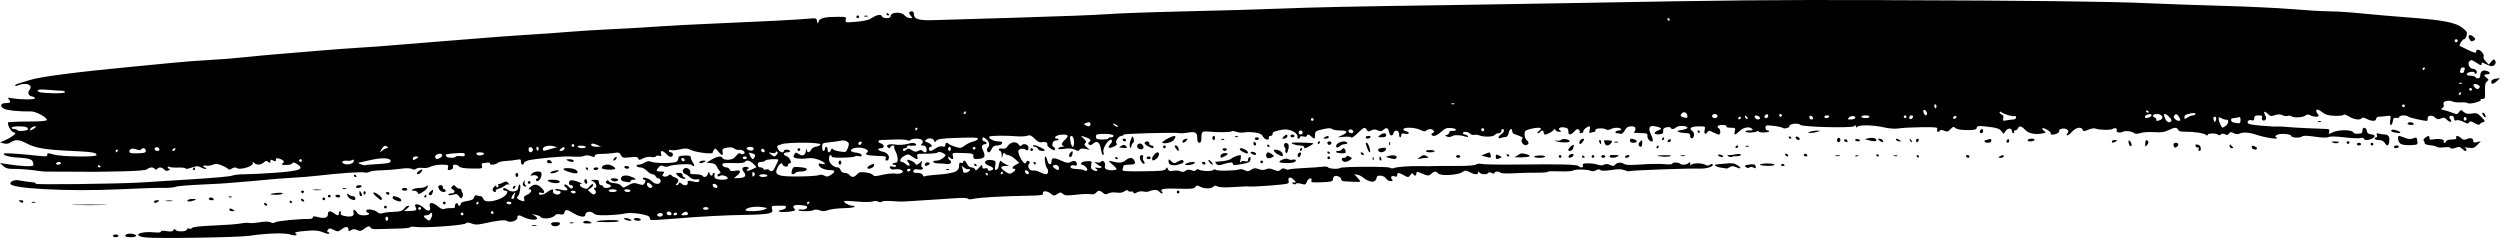 <?xml version="1.0" encoding="UTF-8" standalone="no"?>
<!-- Created with Inkscape (http://www.inkscape.org/) -->

<svg
        version="1.1"
        id="svg1"
        width="1826"
        height="173.784"
        viewBox="0 0 1826 173.784"
        sodipodi:docname="brush-stroke.svg"
        inkscape:version="1.3.2 (091e20e, 2023-11-25, custom)"
        xmlns:inkscape="http://www.inkscape.org/namespaces/inkscape"
        xmlns:sodipodi="http://sodipodi.sourceforge.net/DTD/sodipodi-0.dtd"
        xmlns="http://www.w3.org/2000/svg"
        xmlns:svg="http://www.w3.org/2000/svg">
    <defs
            id="defs1"/>
    <sodipodi:namedview
            id="namedview1"
            pagecolor="#505050"
            bordercolor="#ffffff"
            borderopacity="1"
            inkscape:showpageshadow="0"
            inkscape:pageopacity="0"
            inkscape:pagecheckerboard="1"
            inkscape:deskcolor="#505050"
            showgrid="false"
            inkscape:zoom="0.27402022"
            inkscape:cx="1841.105"
            inkscape:cy="1025.4718"
            inkscape:window-width="1711"
            inkscape:window-height="1254"
            inkscape:window-x="1439"
            inkscape:window-y="99"
            inkscape:window-maximized="0"
            inkscape:current-layer="g1"/>
    <g
            inkscape:groupmode="layer"
            inkscape:label="Image"
            id="g1"
            transform="translate(-79.531,-86.863)">
        <path
                id="path1"
                style="fill:#000000"
                d="m 1454.032,86.931 c -81.614,-0.229 -109.799,0.043 -227,2.188 -28.325,0.518 -68.825,1.182 -90,1.477 -68.103,0.948 -98.987,1.594 -122.5,2.564 -12.65,0.522 -43.25,1.407 -68,1.965 -24.75,0.558 -50.85,1.485 -58,2.061 -7.15,0.575 -36.175,1.706 -64.5,2.514 -28.325,0.807 -56.225,1.641 -62,1.851 -11.361,0.414 -15,-0.664 -15,-4.443 0,-1.087 -0.599,-1.977 -1.332,-1.977 -2.319,0 -2.727,1.274 -1.014,3.168 1.558,1.721 1.527,1.832 -0.508,1.832 -1.191,0 -2.935,-0.9 -3.877,-2 -2.543,-2.97 -10.27,-2.514 -10.27,0.606 0,1.869 -5.614,1.845 -6.332,-0.027 -0.662,-1.725 -4.044,-1.054 -7.771,1.539 -1.714,1.193 -5.443,2.048 -10.908,2.504 -8.163,0.681 -8.293,0.656 -7.738,-1.465 0.533,-2.037 0.222,-2.156 -5.594,-2.146 -9.613,0.017 -13.379,0.909 -14.197,3.357 -0.704,2.105 -0.718,2.101 -1.166,-0.203 -0.432,-2.223 -0.75,-2.306 -6.623,-1.762 -8.351,0.774 -35.449,2.166 -68.67,3.531 -15.125,0.622 -32.9,1.552 -39.5,2.064 -6.6,0.513 -21.9,1.404 -34,1.982 -12.1,0.578 -26.725,1.485 -32.5,2.014 -5.775,0.529 -18.825,1.456 -29,2.059 -10.175,0.603 -28.4,1.944 -40.5,2.978 -12.1,1.035 -26.05,2.149 -31,2.477 -4.95,0.328 -15.975,1.22 -24.5,1.982 -8.525,0.763 -20.675,1.663 -27,2 -6.325,0.337 -21.625,1.484 -34,2.549 -12.375,1.065 -25.875,2.188 -30,2.496 -4.125,0.308 -13.35,1.19 -20.5,1.959 -7.15,0.769 -18.625,1.673 -25.5,2.012 -6.875,0.338 -19.25,1.285 -27.5,2.103 -8.25,0.818 -21.75,2.125 -30,2.904 -39.474,3.728 -67.531,7.375 -74,9.623 -1.65,0.573 -5.01,1.591 -7.467,2.26 -2.457,0.669 -4.009,1.499 -3.451,1.844 0.558,0.345 1.668,0.214 2.467,-0.291 0.799,-0.505 2.928,-0.924 4.732,-0.934 3.655,-0.017 5.185,2.115 3.219,4.484 -1.619,1.95 -0.639,4.264 1.979,4.672 1.155,0.18 2.08,0.778 2.053,1.328 -0.054,1.105 -10.161,1.093 -16.531,-0.019 -3.279,-0.573 -3.775,-0.464 -2.75,0.609 1.973,2.065 1.484,2.91 -1.689,2.91 -3.952,0 -4.992,1.968 -2.064,3.912 2.102,1.395 11.278,2.39 20.379,2.207 3.389,-0.068 11.884,4.618 11.328,6.25 -0.261,0.767 -4.852,1.131 -14.295,1.131 -7.65,0 -13.986,0.324 -14.082,0.721 -0.453,1.877 2.28,6.705 4.059,7.17 1.901,0.497 1.879,0.614 -0.494,2.481 -1.37,1.078 -4.044,2.615 -5.941,3.416 l -3.449,1.459 2.758,0.736 c 1.886,0.504 3.533,0.229 5.215,-0.873 3.375,-2.212 5.969,-2.024 11.393,0.824 6.582,3.457 13.314,4.603 32.232,5.484 16.186,0.754 18.902,1.207 18.902,3.141 0,1.532 -25.988,1.15 -31.34,-0.461 -4.136,-1.245 -4.66,-1.23 -4.66,0.139 0,1.3 -0.979,1.429 -6.25,0.828 -11.75,-1.339 -24.248,-2.208 -25.127,-1.748 -1.758,0.92 2.96,2.541 8.352,2.869 9.457,0.575 11.865,1.231 12.561,3.424 0.356,1.122 0.462,2.225 0.236,2.451 -1.034,1.034 -8.985,0.62 -19.271,-1.006 l -5,-0.791 2.258,2.164 c 1.599,1.533 3.494,2.156 6.5,2.143 5.622,-0.026 13.198,0.541 18.742,1.402 2.475,0.384 5.175,0.654 6,0.602 0.825,-0.054 7.35,-0.039 14.5,0.033 20.831,0.208 24.101,0.189 41.727,-0.246 11.37,-0.28 17.116,-0.804 17.949,-1.637 1.518,-1.518 4.479,-1.594 5.379,-0.139 0.484,0.783 0.977,0.783 1.76,0 1.518,-1.518 3.276,-1.355 5.102,0.471 1.157,1.157 2.01,1.294 3.32,0.531 0.97,-0.565 1.201,-1.042 0.514,-1.059 -0.688,-0.017 -1.25,-0.507 -1.25,-1.09 0,-0.583 0.528,-0.734 1.172,-0.336 0.644,0.398 3.569,0.626 6.5,0.508 2.931,-0.119 5.328,0.203 5.328,0.713 0,0.51 1.938,0.23 4.305,-0.621 3.904,-1.404 4.6,-1.398 7.5,0.049 1.758,0.877 3.195,1.178 3.195,0.67 0,-0.508 -0.45,-0.924 -1,-0.924 -0.55,0 -1,-0.408 -1,-0.906 0,-0.498 0.904,-0.669 2.008,-0.381 1.104,0.289 3.261,0.006 4.793,-0.629 2.247,-0.931 3.551,-0.835 6.742,0.494 2.176,0.906 4.236,2.088 4.574,2.627 0.384,0.61 1.421,0.477 2.75,-0.353 1.577,-0.985 2.589,-1.049 3.883,-0.25 2.404,1.485 11.892,-1.535 11.43,-3.639 -0.258,-1.171 -0.07,-1.215 0.949,-0.213 1.763,1.733 4.869,1.563 7.023,-0.387 1.476,-1.335 2.092,-1.406 3.33,-0.379 1.254,1.041 1.518,0.973 1.518,-0.396 0,-1.348 0.374,-1.458 2,-0.588 1.613,0.863 2,0.761 2,-0.531 0,-1.197 0.57,-1.429 2.25,-0.922 3.411,1.031 4.478,2.383 2.742,3.481 -1.236,0.781 -1.149,0.973 0.508,1.117 3.497,0.304 5.894,-0.16 6.582,-1.273 0.451,-0.73 1.519,-0.524 3.293,0.639 5.726,3.752 2.72,4.986 -15.521,6.375 -8.056,0.613 -18.074,1.115 -22.264,1.115 -4.189,0 -8.399,0.441 -9.354,0.979 -0.955,0.538 -13.211,1.689 -27.236,2.559 -14.025,0.87 -31.8,1.987 -39.5,2.48 -16.154,1.036 -80.776,1.778 -77.314,0.889 1.629,-0.419 0.683,-0.766 -3.186,-1.172 -3.025,-0.317 -6.965,-0.89 -8.758,-1.271 -3.03,-0.644 -6.242,0.619 -6.242,2.453 0,3.584 43.092,5.817 79,4.094 14.025,-0.673 28.746,-1.151 32.713,-1.06 3.967,0.09 8.017,-0.253 9,-0.762 0.983,-0.509 9.437,-1.253 18.787,-1.652 9.35,-0.4 18.575,-0.919 20.5,-1.154 1.925,-0.236 6.2,-0.605 9.5,-0.82 3.3,-0.215 10.725,-0.863 16.5,-1.441 5.775,-0.579 15,-1.29 20.5,-1.58 5.5,-0.291 13.825,-0.981 18.5,-1.533 14.975,-1.77 31.619,-2.917 33.848,-2.334 1.19,0.311 2.724,0.128 3.408,-0.406 0.685,-0.534 4.532,-1.041 8.551,-1.129 4.019,-0.088 10.28,-0.581 13.914,-1.096 4.358,-0.617 7.254,-0.589 8.508,0.082 1.326,0.71 2.315,0.672 3.273,-0.123 0.755,-0.63 2.827,-0.909 4.604,-0.629 1.842,0.29 4.427,-0.109 6.014,-0.93 1.531,-0.791 5.108,-1.44 7.949,-1.44 4.674,0 5.116,0.191 4.643,2 -0.543,2.078 0.068,2.405 2.645,1.416 0.835,-0.321 1.274,-1.22 0.975,-2 -0.712,-1.855 3.015,-1.909 4.545,-0.066 0.753,0.907 3.759,1.388 9.18,1.467 7.584,0.111 8.023,0.001 7.436,-1.85 -0.398,-1.254 -0.146,-2.015 0.693,-2.096 0.725,-0.07 2.318,-0.232 3.541,-0.361 1.223,-0.129 1.984,0.153 1.691,0.627 -0.821,1.329 4.025,1.021 5.389,-0.342 0.663,-0.663 3.341,-1.322 5.951,-1.463 2.61,-0.141 6.207,-0.55 7.994,-0.908 2.847,-0.571 3.25,-0.389 3.25,1.463 0,2.369 1.505,2.849 2.314,0.738 0.29,-0.756 2.123,-1.673 4.074,-2.039 6.276,-1.177 23.972,-2.771 28.611,-2.576 8.224,0.345 9.487,0.288 11.398,-0.527 1.071,-0.457 3.14,-0.34 4.75,0.268 2.256,0.851 2.852,0.795 2.852,-0.268 0,-0.938 1.434,-1.342 4.75,-1.332 2.612,0.007 6.624,-0.293 8.914,-0.666 3.648,-0.595 4.309,-0.403 5.352,1.545 1.079,2.015 1.697,2.162 6.615,1.584 4.297,-0.505 5.542,-0.328 5.994,0.85 0.501,1.307 0.94,1.298 3.611,-0.084 1.792,-0.926 4.2,-1.342 5.863,-1.01 1.552,0.31 3.105,0.111 3.447,-0.443 0.343,-0.554 1.447,-0.746 2.455,-0.426 1.461,0.464 1.724,0.168 1.299,-1.459 -0.721,-2.757 1.267,-2.605 3.998,0.307 1.211,1.291 2.764,2.153 3.451,1.916 1.763,-0.608 1.56,-3.264 -0.25,-3.264 -0.825,0 -1.5,-0.498 -1.5,-1.107 0,-0.609 0.686,-0.843 1.523,-0.521 0.837,0.321 3.725,0.075 6.418,-0.547 4.115,-0.95 5.452,-0.866 8.389,0.527 3.621,1.718 15.659,3.159 15.686,1.877 0.008,-0.401 0.431,-1.386 0.939,-2.189 0.76,-1.202 1.304,-0.981 3.059,1.25 2.629,3.342 3.854,3.47 3.256,0.34 -0.394,-2.061 0.027,-2.462 3.215,-3.061 2.454,-0.46 4.19,-0.255 5.246,0.621 0.868,0.72 2.436,1.166 3.484,0.988 2.571,-0.435 5.38,1.836 3.617,2.926 -0.695,0.43 -1.796,0.34 -2.445,-0.199 -0.824,-0.684 -1.82,-0.168 -3.295,1.707 -1.556,1.978 -3.069,2.715 -5.73,2.789 -2.053,0.057 -3.824,-0.441 -4.096,-1.15 -0.722,-1.885 -3.712,-1.509 -7.957,1 l -3.809,2.25 3.309,0.318 c 1.989,0.191 3.545,0.988 3.902,2 0.327,0.925 1.262,2.459 2.078,3.41 1.319,1.536 1.302,1.8 -0.146,2.356 -0.897,0.344 -1.368,1.049 -1.047,1.568 0.362,0.585 1.024,0.591 1.744,0.012 1.363,-1.096 5.66,0.272 5.66,1.803 0,1.257 -6.951,1.35 -8.895,0.119 -0.767,-0.486 -1.119,-1.606 -0.781,-2.486 0.338,-0.88 0.177,-1.6 -0.355,-1.6 -0.533,0 -0.969,0.45 -0.969,1 0,1.694 -1.825,1.104 -2.32,-0.75 -0.396,-1.482 -0.578,-1.405 -1.189,0.5 -0.747,2.326 -2.907,3.003 -3.99,1.25 -0.34,-0.55 -2.642,-1 -5.117,-1 -2.871,0 -4.267,-0.379 -3.855,-1.045 0.914,-1.48 -1.289,-3.813 -3.32,-3.516 -2.368,0.346 -2.748,3.414 -0.529,4.262 1.003,0.383 2.722,1.54 3.822,2.568 1.235,1.155 3.013,1.724 4.646,1.488 1.953,-0.281 2.506,-0.014 2.109,1.02 -0.364,0.949 -1.38,1.2 -3.146,0.779 -4.98,-1.185 -5.616,-1.101 -5.314,0.693 0.348,2.075 -2.706,2.399 -4.719,0.5 -1.06,-1 -1.417,-1 -1.783,0 -0.252,0.688 -0.962,1.25 -1.576,1.25 -0.776,0 -0.75,-0.367 0.084,-1.201 1.849,-1.849 1.429,-3.593 -1.051,-4.367 -1.238,-0.386 -2.553,-1.174 -2.924,-1.752 -0.455,-0.71 -1.18,-0.63 -2.236,0.246 -0.86,0.714 -2.296,1.017 -3.189,0.674 -1.317,-0.505 -1.391,-0.905 -0.391,-2.111 1.049,-1.264 0.764,-1.488 -1.887,-1.488 -3.539,0 -3.814,-0.578 -1.496,-3.139 1.237,-1.366 2.075,-1.558 3.5,-0.795 1.153,0.618 2.546,0.655 3.623,0.098 2.421,-1.254 16.174,-2.097 16.832,-1.031 0.295,0.477 1.011,0.867 1.592,0.867 0.59,0 0.344,-1.087 -0.559,-2.465 -0.888,-1.356 -1.615,-3.122 -1.615,-3.924 0,-1.088 -1.144,-1.415 -4.5,-1.285 -3.419,0.132 -4.5,0.564 -4.5,1.801 0,0.895 -0.562,2.078 -1.25,2.629 -1.612,1.291 -15.205,1.402 -18.496,0.15 -1.867,-0.71 -3.13,-0.563 -4.854,0.566 -1.281,0.84 -3.272,1.527 -4.424,1.527 -1.152,0 -1.817,0.45 -1.477,1 0.34,0.55 1.638,1 2.885,1 1.247,0 3.323,1.125 4.615,2.5 1.292,1.375 3.123,2.5 4.068,2.5 0.945,0 1.976,0.675 2.293,1.5 0.317,0.825 1.265,1.5 2.107,1.5 0.865,0 1.531,0.871 1.531,2 0,2.636 -4.054,2.703 -6.404,0.105 -1.812,-2.002 -6.596,-3.429 -6.596,-1.967 0,0.474 0.45,0.861 1,0.861 1.22,0 1.258,1.045 0.104,2.867 -0.698,1.103 -1.545,1.142 -4.379,0.207 -3.053,-1.008 -4.01,-0.879 -7.314,0.977 -3.568,2.004 -3.878,2.03 -5.061,0.412 -0.733,-1.002 -2.829,-1.819 -5.008,-1.951 -2.061,-0.125 -3.918,-0.744 -4.129,-1.375 -0.21,-0.632 -0.794,-0.895 -1.297,-0.584 -1.547,0.956 -1.019,2.187 1.186,2.764 1.157,0.302 1.805,1.03 1.441,1.617 -0.835,1.35 -5.543,1.407 -5.543,0.066 0,-0.55 -0.675,-1 -1.5,-1 -0.833,0 -1.5,-0.889 -1.5,-2 0,-1.604 -0.644,-1.986 -3.25,-1.932 -3.066,0.064 -3.122,0.129 -1,1.152 2.296,1.107 3.164,4.779 1.129,4.779 -0.762,0 -0.712,0.496 0.156,1.543 0.954,1.15 0.992,1.83 0.146,2.676 -0.845,0.845 -1.664,0.656 -3.213,-0.746 l -2.078,-1.881 2.291,-1.728 c 1.259,-0.95 1.928,-2.087 1.486,-2.529 -0.442,-0.442 -1.582,0.226 -2.531,1.484 -1.479,1.961 -2.113,2.141 -4.432,1.26 -2.777,-1.056 -3.686,-3.023 -1.455,-3.148 0.688,-0.039 -0.536,-0.724 -2.719,-1.523 -2.183,-0.799 -4.545,-1.232 -5.25,-0.961 -1.786,0.685 -1.61,3.555 0.219,3.555 1.602,0 2.043,1.548 0.68,2.391 -0.452,0.279 -1.59,-0.389 -2.527,-1.484 -0.938,-1.095 -2.17,-1.705 -2.738,-1.353 -0.63,0.389 -0.327,1.155 0.775,1.961 2.735,2 0.882,2.873 -3.652,1.723 -2.273,-0.577 -4.037,-0.634 -4.037,-0.131 0,0.491 0.9,0.894 2,0.894 2.114,0 2.691,1.455 0.992,2.502 -1.688,1.043 -5.188,-0.552 -4.596,-2.096 0.774,-2.017 -1.161,-1.74 -4.123,0.59 -2.732,2.149 -6.273,2.677 -6.273,0.934 0,-0.612 0.853,-0.798 2,-0.434 2.513,0.797 2.601,-0.899 0.174,-3.326 -3.031,-3.031 -5.139,-3.344 -7.896,-1.176 -1.838,1.446 -2.101,2.002 -0.943,2.002 2.389,0 0.879,2.97 -2.082,4.096 -1.829,0.695 -2.338,1.47 -1.947,2.965 0.443,1.693 0.177,1.916 -1.637,1.369 -3.103,-0.936 -4.406,-2.354 -2.975,-3.238 0.647,-0.4 1.407,-2.644 1.689,-4.986 0.308,-2.556 0.133,-4.023 -0.436,-3.672 -0.521,0.322 -0.947,1.41 -0.947,2.418 0,2.561 -4.472,3.532 -7.262,1.578 -2.53,-1.772 -3.738,-1.943 -3.738,-0.529 0,0.55 0.675,1 1.5,1 0.825,0 1.5,0.366 1.5,0.811 0,4.921 -16.073,9.687 -17.5,5.189 -0.349,-1.1 -1.241,-2 -1.984,-2 -0.743,0 -2.005,-0.251 -2.803,-0.557 -0.896,-0.344 -1.647,0.2 -1.967,1.422 -0.383,1.464 -1.715,2.158 -5.131,2.67 -2.934,0.44 -4.615,1.198 -4.615,2.08 0,0.763 -0.45,1.385 -1,1.385 -0.55,0 -1,-0.486 -1,-1.082 0,-0.596 -0.562,-0.887 -1.25,-0.646 -0.688,0.24 -1.124,1.146 -0.971,2.014 0.21,1.19 -0.526,1.547 -3,1.457 -1.803,-0.066 -3.98,0.207 -4.836,0.604 -0.996,0.462 -2.617,-0.191 -4.5,-1.81 -3.927,-3.377 -6.882,-3.424 -6.047,-0.096 0.901,3.588 -1.167,4.153 -4.281,1.17 -3.351,-3.211 -7.764,-3.692 -6.146,-0.67 1.266,2.365 0.659,2.756 -4.469,2.875 l -4,0.094 2.361,-1.953 c 1.717,-1.421 1.937,-1.953 0.807,-1.953 -0.855,0 -2.217,0.946 -3.027,2.103 -1.198,1.71 -2.66,2.147 -7.807,2.334 -3.483,0.127 -7.138,0.585 -8.121,1.018 -1.137,0.5 -2.411,0.241 -3.5,-0.713 -2.346,-2.054 -8.213,-2.818 -8.213,-1.07 0,0.73 0.45,1.328 1,1.328 0.55,0 1,0.45 1,1 0,0.55 -1.692,1 -3.76,1 -2.676,0 -4.119,-0.576 -5.008,-2 -1.609,-2.576 -3.198,-2.586 -2.525,-0.014 0.663,2.534 -1.579,3.447 -6.297,2.562 -2.55,-0.478 -3.419,-1.085 -3.025,-2.111 0.304,-0.791 0.117,-1.438 -0.416,-1.438 -0.533,0 -0.969,0.675 -0.969,1.5 0,1.893 -1.085,1.902 -3.559,0.031 -2.734,-2.068 -4.441,-1.875 -4.441,0.5 0,2.724 -2.493,3.517 -7.152,2.273 -2.918,-0.779 -3.848,-0.734 -3.848,0.189 0,0.677 -1.221,1.191 -2.75,1.156 -6.837,-0.157 -23.732,1.505 -24.865,2.445 -0.867,0.722 -1.854,0.724 -3.189,0.01 -1.323,-0.708 -3.92,-0.714 -8.221,-0.021 -3.458,0.557 -6.896,0.778 -7.641,0.492 -0.744,-0.286 -3.493,-0.113 -6.109,0.383 -2.616,0.496 -11.476,1.162 -19.688,1.48 -9.486,0.368 -15.186,0.994 -15.633,1.717 -0.387,0.625 -1.422,0.861 -2.303,0.523 -0.95,-0.365 -1.602,-0.098 -1.602,0.656 0,1.63 -7.216,1.914 -8.248,0.324 -0.553,-0.851 -0.983,-0.797 -1.627,0.201 -0.636,0.986 -2.007,1.168 -5,0.662 -2.668,-0.451 -4.125,-0.324 -4.125,0.359 0,0.663 -1.768,0.871 -4.75,0.559 -10.553,-1.104 -16.883,2.39 -6.672,3.684 v 0.002 c 7.519,0.952 67.987,0.019 75.922,-1.172 12.416,-1.863 25.901,-2.305 29.92,-0.979 3.727,1.23 6.18,0.633 3.699,-0.9 -0.818,-0.505 1.105,-1.061 5.029,-1.457 9.051,-0.912 11.559,-0.765 15.592,0.92 1.962,0.82 3.836,1.199 4.164,0.842 0.328,-0.357 0.015,-0.858 -0.695,-1.111 -0.98,-0.349 -1.015,-0.792 -0.148,-1.836 0.966,-1.164 1.61,-1.135 4.17,0.189 2.847,1.472 3.203,1.438 5.922,-0.572 2.986,-2.207 4.848,-2.006 4.848,0.521 0,1.181 0.357,1.226 1.926,0.246 1.461,-0.913 2.532,-0.927 4.434,-0.06 2.087,0.951 2.919,0.815 4.98,-0.807 2.811,-2.211 4.323,-2.462 4.873,-0.81 0.223,0.668 2.213,1.045 4.834,0.916 2.45,-0.121 8.841,-0.278 14.203,-0.35 5.362,-0.072 9.75,-0.513 9.75,-0.979 0,-0.466 1.913,-0.572 4.25,-0.236 6.064,0.871 34.625,-1.141 36.334,-2.559 1.085,-0.9 2.105,-0.887 4.373,0.053 2.191,0.907 4.2,0.956 7.75,0.189 12.164,-2.626 16.445,-3.094 18.203,-1.996 2.384,1.489 7.64,-0.298 7.451,-2.533 -0.17,-2.011 1.286,-2.077 4.852,-0.217 3.479,1.815 9.014,2.394 9.482,0.99 0.199,-0.597 -0.663,-1.619 -1.916,-2.272 -2.133,-1.111 -2.089,-1.148 0.711,-0.586 1.645,0.33 3.22,0.935 3.5,1.344 1.593,2.322 9.378,1.482 11.154,-1.203 0.354,-0.535 1.872,-0.738 3.373,-0.451 2.095,0.401 2.844,0.083 3.223,-1.363 0.644,-2.463 1.916,-2.342 6.76,0.641 4.464,2.75 8.5,3.244 8.5,1.041 0,-2.285 3.889,-2.979 5.998,-1.07 1.501,1.359 3.53,1.621 10.678,1.379 4.854,-0.165 10.399,-0.714 12.324,-1.223 4.585,-1.211 18,0.935 18,2.879 0,0.743 0.353,1.568 0.783,1.834 0.43,0.266 8.418,-0.172 17.75,-0.973 18.446,-1.583 36.737,-2.525 53.967,-2.777 6.05,-0.089 12.463,-0.525 14.25,-0.969 2.811,-0.697 3.166,-1.132 2.641,-3.227 -0.577,-2.299 -0.374,-2.42 4.002,-2.42 h 5.357 c 0.412,0 0.75,0.558 0.75,1.24 0,0.682 -1.35,1.479 -3,1.772 -5.205,0.921 -1.009,2.066 4.988,1.361 3.947,-0.464 5.309,-0.976 4.568,-1.717 -2.345,-2.345 -1.08,-3.498 3.498,-3.189 2.505,0.169 4.799,0.553 5.1,0.854 1.269,1.269 -1.107,2.84 -3.719,2.457 -1.556,-0.228 -2.601,-0.048 -2.322,0.402 0.669,1.082 9.511,1.028 11.242,-0.068 0.784,-0.497 2.563,-0.402 4.225,0.225 2.129,0.804 3.757,0.764 6.301,-0.156 1.886,-0.682 6.874,-1.31 11.082,-1.397 4.208,-0.086 7.876,-0.523 8.152,-0.971 0.277,-0.447 -0.535,-0.826 -1.805,-0.844 -2.31,-0.032 -6.557,-2.554 -5.717,-3.394 0.245,-0.245 4.484,-0.077 9.42,0.373 5.044,0.46 9.992,0.432 11.297,-0.064 1.418,-0.539 3.051,-0.493 4.195,0.119 1.155,0.618 2.096,0.643 2.453,0.065 0.319,-0.517 3.609,-0.736 7.311,-0.488 7.725,0.516 6.378,0.528 16.73,-0.158 4.4,-0.292 10.925,-0.704 14.5,-0.916 3.575,-0.212 10.393,-0.667 15.15,-1.012 5.184,-0.375 8.887,-0.241 9.244,0.336 0.368,0.595 2.03,0.629 4.352,0.088 4.188,-0.976 21.717,-1.973 39.377,-2.24 8.79,-0.133 11.507,-0.479 11.146,-1.418 -0.87,-2.267 2.623,-2.489 5.355,-0.34 2.506,1.971 2.842,2.006 5.113,0.518 2.164,-1.418 2.615,-1.427 4.098,-0.092 1.381,1.244 3.032,1.342 9.664,0.576 4.4,-0.508 9.167,-0.677 10.592,-0.377 1.665,0.351 3.049,-0.006 3.873,-0.998 1.627,-1.96 2.93,-1.951 5.125,0.035 1.418,1.283 2.161,1.356 3.961,0.393 1.261,-0.675 3.8,-0.934 5.889,-0.6 2.456,0.393 4.377,0.093 5.801,-0.904 1.455,-1.019 2.341,-1.149 2.797,-0.412 0.367,0.593 1.266,0.85 2,0.568 0.734,-0.282 1.529,0.025 1.768,0.682 0.332,0.913 0.939,0.896 2.578,-0.072 1.179,-0.696 3.26,-0.986 4.627,-0.642 1.367,0.343 3.275,0.29 4.238,-0.117 3.251,-1.373 6.125,-1.334 7.314,0.1 0.651,0.784 1.634,1.426 2.184,1.426 0.595,0 0.533,-0.561 -0.15,-1.385 -1.642,-1.979 1.34,-2.442 13.348,-2.07 8.062,0.25 10.156,0.016 11.072,-1.236 1.014,-1.386 1.432,-1.387 4.076,-0.02 3.008,1.556 8.361,1.251 9.531,-0.541 0.388,-0.595 1.383,-0.548 2.641,0.125 1.259,0.674 5.344,0.867 10.877,0.512 4.873,-0.312 9.309,-0.556 9.859,-0.539 0.55,0.017 1.9,0.071 3,0.119 2.907,0.128 17.129,-0.794 23.346,-1.514 4.634,-0.536 5.278,-0.873 4.844,-2.533 -0.751,-2.873 1.233,-3.441 3.635,-1.039 2.062,2.062 2.065,2.122 0.148,2.137 -1.608,0.013 -1.699,0.188 -0.498,0.947 0.911,0.579 1.694,0.578 2.051,0 0.357,-0.574 1.814,-0.576 3.822,0 2.928,0.84 3.336,0.691 4.174,-1.514 0.511,-1.344 1.602,-2.443 2.424,-2.443 0.948,0 1.272,0.576 0.889,1.576 -0.525,1.369 0.458,1.532 7.525,1.25 6.837,-0.273 8.135,-0.596 8.135,-2.018 0,-0.93 0.461,-1.972 1.016,-2.314 1.554,-0.961 4.99,0.468 4.99,2.074 0,0.788 1.012,1.48 2.25,1.539 1.238,0.059 4.388,0.237 7,0.395 2.612,0.157 4.75,0.026 4.75,-0.293 0,-0.319 -0.987,-1.632 -2.195,-2.918 l -2.197,-2.338 2.152,0.328 c 1.184,0.181 2.96,1.004 3.947,1.83 3.341,2.796 7.378,4.065 8.906,2.797 0.763,-0.634 1.387,-1.772 1.387,-2.529 0,-2.186 5.321,-1.698 6.769,0.621 0.687,1.1 2.199,2 3.361,2 1.706,0 1.889,-0.271 0.943,-1.41 -1.396,-1.682 0.01,-2.879 2.336,-1.986 1.047,0.402 1.59,0.062 1.59,-0.996 0,-2.058 1.088,-2.027 4.969,0.142 3.027,1.692 3.184,1.684 4.697,-0.25 1.083,-1.384 1.709,-1.615 2.033,-0.75 0.673,1.795 2.301,1.542 2.301,-0.357 0,-1.142 0.506,-1.396 1.75,-0.877 6.934,2.892 7.116,2.917 9.029,1.185 2.279,-2.063 3.609,-2.144 5.127,-0.315 1.616,1.948 14.082,1.323 17.434,-0.873 2.289,-1.5 2.772,-1.507 5.535,-0.078 3.611,1.867 6.125,2.018 6.125,0.365 0,-0.933 0.268,-0.933 1.201,0 1.457,1.457 5.445,1.582 6.301,0.197 0.412,-0.667 1.269,-0.655 2.559,0.035 1.335,0.712 1.939,0.713 1.939,0 0,-1.24 3.659,-1.396 4.406,-0.188 0.288,0.467 3.804,0.689 7.811,0.494 4.007,-0.195 8.071,-0.361 9.033,-0.371 0.963,-0.01 2.538,-0.042 3.5,-0.072 0.963,-0.03 4.562,-0.065 8,-0.078 3.438,-0.013 6.25,-0.315 6.25,-0.672 -10e-5,-0.357 3.836,-0.489 8.523,-0.295 4.688,0.194 9.075,-0.059 9.75,-0.562 1.469,-1.095 10.454,-0.956 13.109,0.203 1.146,0.5 2.643,0.346 3.828,-0.395 1.339,-0.836 2.329,-0.898 3.176,-0.195 0.838,0.695 3.39,0.686 7.998,-0.031 5.035,-0.784 7.5,-0.75 9.631,0.133 1.575,0.652 3.228,0.967 3.674,0.699 0.993,-0.597 43.895,-2.154 50.748,-1.842 5.258,0.239 10.917,-1.482 9.961,-3.029 -0.342,-0.553 -1.122,-0.478 -1.922,0.185 -0.967,0.803 -1.912,0.816 -3.346,0.049 -2.758,-1.476 -9.848,-1.355 -10.467,0.18 -0.277,0.688 -0.541,0.373 -0.584,-0.699 -0.061,-1.517 -0.346,-1.683 -1.279,-0.75 -1.293,1.293 -5.046,1.62 -6.131,0.535 -1.126,-1.126 -5.67,-1.26 -5.67,-0.168 0,0.655 -2.092,0.816 -5.75,0.443 -3.163,-0.322 -10.7,-0.228 -16.75,0.211 -8.541,0.619 -11.47,0.499 -13.107,-0.535 -2.125,-1.342 -5.3,-0.818 -6.57,1.084 -0.452,0.676 -1.557,0.616 -3.307,-0.182 -1.821,-0.83 -3.205,-0.889 -4.506,-0.193 -1.254,0.666 -2.751,0.668 -4.508,0 -1.447,-0.55 -4.613,-1 -7.035,-1 -3.503,0 -4.286,0.307 -3.828,1.5 0.648,1.69 -1.667,2.071 -3.209,0.529 -1.213,-1.214 -13.2,-1.525 -43.93,-1.145 -13.2,0.164 -25.242,-0.018 -26.762,-0.404 -1.585,-0.403 -3.317,-0.244 -4.062,0.375 -0.757,0.628 -5.871,1.07 -12.238,1.07 -6.015,-0.01 -11.725,-0.01 -12.688,-0.01 -1.955,-6e-4 -5.375,0.069 -9.5,0.193 -1.512,0.046 -4.55,0.021 -6.75,-0.055 -6.531,-0.226 -16.868,0.535 -18.762,1.381 -0.97,0.433 -2.32,0.342 -3,-0.203 -1.302,-1.043 -35.431,-0.871 -36.486,0.184 -1,1 -8.099,0.638 -8.77,-0.447 -0.35,-0.567 -2.066,-0.794 -3.811,-0.506 -1.745,0.288 -7.782,0.723 -13.416,0.967 -5.635,0.244 -10.694,0.722 -11.242,1.061 -0.549,0.339 -1.787,0.176 -2.754,-0.365 -1.262,-0.706 -2.222,-0.564 -3.402,0.504 -1.429,1.294 -2.082,1.304 -5.008,0.082 -2.474,-1.034 -3.979,-1.131 -5.688,-0.369 -1.638,0.731 -3.214,0.7 -5.348,-0.105 -2.467,-0.931 -3.476,-0.848 -5.465,0.455 -2.045,1.34 -2.825,1.391 -4.826,0.32 -1.369,-0.733 -3.162,-0.953 -4.205,-0.516 -2.466,1.034 -16.386,1.202 -17.002,0.205 -0.271,-0.439 -1.018,-0.363 -1.658,0.168 -1.362,1.13 -8.546,0.935 -10.521,-0.285 -0.818,-0.505 -1.646,-0.376 -2.08,0.326 -0.509,0.824 -1.476,0.881 -3.285,0.193 -1.861,-0.708 -3.067,-0.607 -4.402,0.369 -1.311,0.959 -2.376,1.057 -3.709,0.344 -1.028,-0.55 -3.345,-0.723 -5.149,-0.385 -2.577,0.483 -3.426,0.236 -3.963,-1.158 -0.609,-1.581 -0.779,-1.602 -1.572,-0.19 -0.746,1.329 -3.411,1.609 -16.537,1.742 -13.868,0.141 -15.579,-0.02 -15.043,-1.416 0.332,-0.866 0.604,-1.987 0.604,-2.492 0,-0.505 1.726,-0.918 3.834,-0.918 4.583,0 5.426,-0.644 4.096,-3.131 -1.283,-2.397 -3.475,-2.371 -6.586,0.076 -2.402,1.889 -4.415,1.988 -10.344,0.512 -2.279,-0.568 -2.191,-0.358 0.994,2.383 1.921,1.653 3.272,3.223 3,3.486 -0.928,0.901 -4.492,1.057 -6.746,0.297 -1.737,-0.586 -2.118,-1.284 -1.674,-3.055 0.58,-2.313 -1.908,-4.455 -3.043,-2.619 -0.293,0.474 -1.544,0.647 -2.781,0.383 -2.193,-0.468 -2.201,-0.441 -0.309,1.094 1.068,0.866 2.305,1.574 2.75,1.574 0.445,0 0.809,0.388 0.809,0.861 0,0.474 -1.238,0.664 -2.75,0.422 -2.092,-0.334 -2.396,-0.195 -1.277,0.584 2.182,1.519 0.544,2.48 -1.951,1.145 -1.69,-0.905 -2.02,-1.743 -1.541,-3.922 0.583,-2.656 0.454,-2.767 -3.115,-2.643 -2.048,0.071 -3.905,0.676 -4.127,1.342 -0.222,0.666 -0.029,1.225 0.43,1.242 1.757,0.067 4.501,2.888 3.844,3.951 -0.418,0.677 -1.145,0.766 -1.85,0.227 -0.638,-0.488 -2.818,-0.914 -4.844,-0.947 -2.025,-0.033 -4.169,-0.362 -4.766,-0.73 -1.72,-1.063 -0.083,-2.676 2.033,-2.004 1.31,0.416 1.914,0.131 1.914,-0.9 0,-2.286 -1.928,-3.004 -4.449,-1.654 -1.883,1.008 -3.045,0.853 -6.979,-0.94 -5.243,-2.388 -7.056,-2.269 -7.066,0.463 -0.007,3.118 -2.286,2.781 -2.994,-0.443 -0.369,-1.679 -1.056,-3.053 -1.527,-3.053 -1.04,0 -0.075,7.115 1.146,8.449 1.431,1.563 0.985,4.551 -0.68,4.551 -0.852,0 -2.93,-0.714 -4.617,-1.586 -1.687,-0.872 -3.843,-1.383 -4.793,-1.135 -2.321,0.607 -4.579,-2.926 -3.049,-4.769 0.816,-0.983 0.78,-1.532 -0.135,-2.098 -0.693,-0.428 -1.411,-0.248 -1.631,0.41 -0.216,0.647 -0.752,1.178 -1.193,1.178 -1.124,0 -3.82,-4.303 -4.572,-7.301 -0.499,-1.989 -0.186,-2.651 1.504,-3.188 1.173,-0.372 2.745,-0.167 3.494,0.455 1.643,1.364 2.819,-0.079 1.938,-2.377 -0.691,-1.802 -3.937,-2.14 -4.941,-0.516 -0.419,0.678 -1.164,0.358 -2.023,-0.869 -1.745,-2.491 -5.986,-1.813 -8.014,1.281 -1.055,1.611 -2.148,2.096 -3.939,1.754 -1.441,-0.275 -2.479,-0.007 -2.479,0.642 0,0.614 0.45,1.117 1,1.117 0.55,0 1.045,1.237 1.1,2.75 l 0.102,2.75 0.693,-2.49 c 0.472,-1.695 0.937,-2.094 1.459,-1.25 0.421,0.682 1.559,1.24 2.527,1.24 0.969,0 3.188,1.275 4.934,2.834 l 3.176,2.834 -2.494,1.336 c -2.517,1.347 -3.34,2.996 -1.494,2.996 1.677,0 1.117,1.446 -1.094,2.826 -1.812,1.131 -2.538,0.999 -5.424,-0.979 -3.749,-2.569 -3.644,-3.816 0.326,-3.916 l 2.691,-0.066 -2.5,-1.154 c -1.375,-0.635 -2.814,-1.605 -3.197,-2.154 -0.72,-1.034 -1.427,0.335 -1.994,3.861 -0.17,1.054 -0.908,2.116 -1.639,2.359 -1.002,0.334 -1.192,-0.419 -0.773,-3.055 0.505,-3.178 0.313,-3.545 -2.107,-4.008 -5.579,-1.067 -7.461,2.332 -2.289,4.135 3.458,1.206 3.888,2.684 1,3.439 -1.25,0.327 -2,0.031 -2,-0.789 0,-0.821 -0.75,-1.116 -2,-0.789 -1.467,0.384 -2.01,0.025 -2.033,-1.344 -0.027,-1.596 -0.375,-1.475 -2.41,0.836 -1.834,2.083 -2.508,2.37 -2.938,1.25 -0.306,-0.799 -1.48,-1.453 -2.609,-1.453 -1.219,0 -2.517,-1.015 -3.193,-2.5 -1.166,-2.56 -2.816,-3.376 -2.816,-1.393 0,0.608 -0.675,0.848 -1.5,0.531 -1.076,-0.413 -1.5,0.102 -1.5,1.822 0,4.747 -3.187,5.974 -18.27,7.037 -3.173,0.224 -6.214,0.681 -6.758,1.018 -0.544,0.336 -1.258,-0.093 -1.588,-0.953 -0.379,-0.989 -1.835,-1.562 -3.961,-1.562 -2.627,0 -3.231,-0.338 -2.766,-1.551 0.427,-1.114 1.379,-1.379 3.373,-0.941 1.552,0.341 3.066,0.142 3.432,-0.449 0.36,-0.582 0.169,-1.059 -0.424,-1.059 -0.652,0 -0.845,-1.087 -0.49,-2.75 0.534,-2.503 0.458,-2.593 -0.842,-1 -1.445,1.771 -3.701,2.378 -3.715,1 -0.01,-0.939 -5.179,-3.397 -5.812,-2.764 -0.256,0.256 0.114,1.162 0.82,2.014 1.834,2.21 0.367,3.143 -1.824,1.16 -1.009,-0.913 -2.362,-1.66 -3.006,-1.66 -1.966,0 -1.305,-2.433 1.08,-3.975 3.02,-1.953 3.841,-1.931 6.635,0.176 3.117,2.35 4.402,2.279 3.615,-0.201 -0.596,-1.879 -0.18,-2 6.873,-2 4.13,0 7.786,-0.45 8.127,-1.002 0.534,-0.865 3.614,0.063 5.41,1.631 1.125,0.982 -3.579,4.371 -6.066,4.371 -4.289,0 -3.417,1.989 0.906,2.068 2.062,0.038 4.987,0.232 6.5,0.432 2.75,0.363 3.927,-1.655 1.75,-3 -0.55,-0.34 -1,-1.132 -1,-1.76 0,-0.822 0.335,-0.804 1.199,0.06 1.911,1.911 2.889,1.398 2.242,-1.178 -0.594,-2.366 -0.559,-2.378 7.23,-2.141 7.299,0.222 7.821,0.385 7.746,2.391 -0.071,1.879 0.396,2.118 3.738,1.889 4.534,-0.311 5.414,-1.909 3.342,-6.062 -1.483,-2.974 -0.863,-4.631 1.752,-4.684 1.464,-0.03 0.725,-2.016 -0.75,-2.016 -0.825,0 -1.5,-0.675 -1.5,-1.5 0,-1.941 0.903,-1.897 3.17,0.15 2.067,1.871 2.368,4.407 0.717,6.059 -1.117,1.117 -0.451,3.287 1.01,3.287 0.429,0 1.293,-1.125 1.92,-2.5 0.836,-1.834 1.916,-2.5 4.055,-2.5 1.668,0 3.161,-0.641 3.49,-1.5 0.44,-1.145 -0.201,-1.5 -2.703,-1.5 -3.416,0 -7.668,-2.326 -6.461,-3.533 0.745,-0.745 12.087,-0.835 20.301,-0.16 2.75,0.226 6.046,0.023 7.324,-0.451 1.895,-0.704 2.893,-0.295 5.404,2.217 2.041,2.041 3.734,2.909 5.021,2.572 2.565,-0.671 4.739,0.222 4.168,1.711 -0.251,0.654 0.902,1.992 2.562,2.973 2.636,1.557 3.02,1.587 3.02,0.229 0,-0.856 -0.48,-1.557 -1.068,-1.557 -0.588,0 -0.926,-1.012 -0.75,-2.25 0.185,-1.306 1.023,-2.254 1.998,-2.264 0.924,-0.007 2.012,-0.344 2.418,-0.75 0.406,-0.405 -0.051,-0.736 -1.014,-0.736 -3.104,0 -1.039,-2.489 2.34,-2.82 5.586,-0.548 6.739,0.476 3.703,3.289 -2.886,2.674 -3.288,4.098 -1.377,4.869 0.688,0.277 0.266,0.539 -0.939,0.582 -1.205,0.043 -2.482,0.55 -2.838,1.125 -0.438,0.709 1.014,0.826 4.5,0.363 3.552,-0.471 5.924,-0.267 7.652,0.658 2.061,1.103 2.65,1.108 3.316,0.029 0.554,-0.897 1.874,-1.099 4.184,-0.644 l 3.375,0.664 -2.275,-1.832 c -1.775,-1.428 -2.011,-2.096 -1.072,-3.035 0.939,-0.939 0.691,-1.65 -1.127,-3.227 -2.684,-2.328 -2.486,-2.427 1.826,-0.924 3.256,1.135 3.946,2.291 2.062,3.455 -0.768,0.475 -0.777,0.985 -0.025,1.736 0.751,0.751 1.616,0.565 2.943,-0.637 2.836,-2.567 4.98,-1.096 5.734,3.936 0.364,2.426 1.068,4.412 1.566,4.412 0.498,0 0.629,-1.097 0.293,-2.438 -0.725,-2.888 4.364,-10.173 5.979,-8.559 0.598,0.598 0.269,1.699 -0.889,2.978 -2.431,2.686 -1.351,3.555 2.369,1.908 2.163,-0.957 2.72,-1.663 2,-2.531 -1.119,-1.349 1.689,-5.359 3.754,-5.359 0.657,0 1.344,-0.413 1.527,-0.918 0.302,-0.831 38.964,-1.825 41.334,-1.062 0.55,0.177 3.188,-0.038 5.861,-0.478 5.433,-0.896 6.596,-0.068 6.623,4.709 0.01,1.771 0.55,2.75 1.516,2.75 1.083,0 1.5,-1.111 1.5,-4 0,-4.045 0.66,-4.596 5,-4.168 6.341,0.626 16.198,0.571 16.863,-0.094 0.447,-0.447 2.088,-0.328 3.648,0.266 1.56,0.593 4.127,0.795 5.703,0.449 1.577,-0.346 5.04,-0.33 7.697,0.035 3.73,0.513 5.132,1.225 6.149,3.125 1.303,2.434 4.677,2.9 4.189,0.578 -0.138,-0.655 0.425,-1.191 1.25,-1.191 0.825,0 1.5,-0.646 1.5,-1.434 0,-1.46 0.999,-1.914 6.746,-3.07 5.569,-1.121 12.163,2.204 11.412,5.754 -0.087,0.412 0.292,0.75 0.842,0.75 0.55,0 1,-0.5 1,-1.109 0,-0.683 0.96,-0.867 2.5,-0.48 1.442,0.362 2.5,0.197 2.5,-0.391 0,-1.481 1.628,-1.248 3.357,0.48 2.13,2.13 2.643,1.882 2.643,-1.273 0,-2.546 0.459,-2.878 5.621,-4.078 4.023,-0.935 5.927,-1.001 6.699,-0.229 0.594,0.594 3.241,1.08 5.881,1.08 5.573,0 6.173,1.358 1.549,3.5 l -3.25,1.506 4.766,-0.383 c 2.621,-0.21 5.008,0.01 5.303,0.486 0.295,0.477 2.347,-0.928 4.562,-3.121 4.464,-4.419 5.352,-4.736 6.674,-2.375 0.753,1.345 1.281,1.411 3.176,0.397 1.726,-0.924 2.874,-0.941 4.775,-0.074 2.052,0.935 2.846,0.831 4.398,-0.574 2.044,-1.85 3.419,-1.144 3.998,2.055 0.493,2.722 2.49,3.062 3.15,0.537 0.757,-2.897 4.226,-2.199 4.117,0.828 -0.044,1.22 0.294,2.219 0.75,2.219 0.456,0 0.83,-0.725 0.83,-1.609 0,-1.206 0.612,-1.455 2.439,-0.996 1.341,0.337 2.687,0.208 2.992,-0.285 0.305,-0.493 -0.585,-1.181 -1.979,-1.531 -1.394,-0.35 -2.265,-1.073 -1.935,-1.607 0.951,-1.539 8.86,-1.128 12.414,0.644 2.382,1.188 3.533,1.321 4.354,0.5 0.614,-0.614 1.898,-1.115 2.855,-1.115 2.084,0 3.712,2.215 2.037,2.773 -1.897,0.632 -1.351,2.227 0.762,2.227 1.066,0 3.429,-1.368 5.25,-3.039 2.666,-2.445 4.046,-2.982 7.078,-2.75 2.072,0.158 3.735,0.739 3.695,1.289 -0.04,0.55 -1.173,0.916 -2.518,0.812 -1.492,-0.115 -2.445,0.343 -2.445,1.176 0,0.751 -0.787,1.553 -1.75,1.783 -1.613,0.386 -1.603,0.483 0.133,1.232 1.108,0.478 2.621,0.35 3.676,-0.309 1.781,-1.112 5.914,-0.973 10.039,0.336 1.453,0.461 1.931,0.323 1.469,-0.424 -0.376,-0.609 -1.333,-1.107 -2.125,-1.107 -0.793,0 -1.441,-0.45 -1.441,-1 0,-1.469 3.718,-1.22 5.182,0.348 0.693,0.742 2.053,1.142 3.023,0.889 0.971,-0.254 2.56,-0.125 3.531,0.285 3.256,1.377 10.178,1.286 11.369,-0.148 0.626,-0.755 1.985,-1.373 3.018,-1.373 1.033,0 1.877,-0.675 1.877,-1.5 0,-0.825 0.45,-1.5 1,-1.5 1.738,0 1.083,2.467 -1,3.768 -2.492,1.556 -2.693,3.739 -0.25,2.705 0.963,-0.407 2.487,-0.713 3.389,-0.678 1.036,0.04 1.856,-1.014 2.227,-2.865 0.606,-3.029 2.635,-4.106 2.635,-1.398 0,0.842 0.562,1.729 1.25,1.971 6.439,2.261 6.932,2.574 5.941,3.768 -1.408,1.697 1.185,5.184 3.262,4.387 1.955,-0.75 1.971,-2.059 0.047,-3.656 -0.825,-0.685 -1.5,-2.519 -1.5,-4.076 0,-2.419 0.545,-2.981 3.75,-3.871 4.224,-1.173 8.25,-1.374 8.25,-0.412 0,0.352 -0.787,1.236 -1.75,1.967 -0.966,0.733 -1.216,1.343 -0.559,1.361 0.655,0.018 1.469,-0.419 1.809,-0.969 0.934,-1.511 2.5,-1.198 2.5,0.5 0,0.825 0.48,1.5 1.066,1.5 1.462,0 5.253,-2.06 6.26,-3.4 0.588,-0.783 0.973,-0.739 1.334,0.15 0.279,0.688 1.482,1.244 2.674,1.234 1.622,-0.011 1.821,-0.235 0.789,-0.889 -2.205,-1.396 -0.484,-2.803 2.834,-2.316 2.417,0.355 3.043,0.939 3.043,2.834 0,3.022 1.662,3.043 4.432,0.055 1.685,-1.818 2.413,-2.061 3.305,-1.105 0.629,0.674 0.871,1.496 0.537,1.83 -0.334,0.334 0.144,0.607 1.061,0.607 0.917,0 1.666,-0.659 1.666,-1.465 0,-1.321 2.845,-3.535 4.543,-3.535 0.371,0 0.378,1.182 0.016,2.627 -0.542,2.158 -0.369,2.515 0.973,2 0.898,-0.345 2.046,-0.627 2.551,-0.627 0.505,0 0.805,-0.562 0.668,-1.25 -0.285,-1.425 6.003,-1.767 7.936,-0.432 0.652,0.451 2.087,0.338 3.186,-0.25 2.517,-1.347 6.815,-1.385 7.629,-0.068 0.34,0.55 -0.281,1 -1.381,1 -1.1,0 -2.279,0.45 -2.619,1 -0.34,0.55 0.047,1 0.859,1 0.812,0 2.076,0.226 2.809,0.502 0.763,0.287 2.059,-0.781 3.035,-2.5 1.309,-2.306 2.41,-3.002 4.75,-3.002 2.336,0 3.047,0.447 3.047,1.916 0,1.054 -0.562,2.144 -1.25,2.422 -0.688,0.277 1.332,0.541 4.488,0.584 5.224,0.072 5.717,0.268 5.5,2.188 -0.243,2.156 2.62,4.866 3.846,3.641 0.373,-0.373 -0.085,-2.288 -1.018,-4.254 -2.359,-4.971 -1.747,-7.078 1.938,-6.674 1.613,0.177 3.62,0.708 4.463,1.18 1.239,0.693 1.006,1.057 -1.217,1.902 -3.805,1.447 -3.488,3.293 0.5,2.908 2.641,-0.255 3.209,-0.713 3.031,-2.451 -0.165,-1.61 0.454,-2.27 2.5,-2.668 1.495,-0.29 2.869,-0.116 3.053,0.389 0.483,1.331 2.272,1.126 4.088,-0.469 1.673,-1.47 8.078,-1.083 8.078,0.488 0,0.481 -1.895,1.178 -4.213,1.549 -3.343,0.534 -3.808,0.832 -2.25,1.441 1.08,0.422 3.425,0.799 5.213,0.838 2.604,0.056 3.25,0.485 3.25,2.154 0,1.222 0.517,1.91 1.25,1.666 1.976,-0.658 2.138,-3.994 0.26,-5.367 -2.722,-1.99 -0.805,-3.383 4.658,-3.383 4.802,0 5.02,0.116 4.459,2.352 -0.745,2.97 0.309,4.12 1.848,2.016 1.074,-1.469 1.431,-1.467 4.299,0.016 1.72,0.89 3.6,1.617 4.178,1.617 1.338,0 1.377,-3.679 0.049,-4.5 -2.095,-1.295 -0.859,-2.5 2.561,-2.5 2.118,0 3.307,0.405 2.939,1 -0.369,0.597 0.861,1 3.051,1 3.413,0 3.623,0.174 3.039,2.5 -0.801,3.191 0.113,3.159 3.541,-0.125 2.861,-2.741 7.193,-3.452 9.145,-1.5 0.833,0.833 0.281,1.125 -2.133,1.125 -1.792,0 -3.026,0.378 -2.74,0.84 0.634,1.026 6.622,0.899 8.348,-0.178 0.688,-0.429 1.252,-0.418 1.252,0.027 4e-4,1.019 6.566,1.072 7.58,0.06 0.414,-0.412 0,-0.75 -0.914,-0.75 -1.002,0 -1.668,-0.802 -1.668,-2.01 0,-1.854 0.444,-1.958 5.75,-1.363 3.163,0.355 6.255,1.04 6.871,1.523 0.649,0.509 2.122,0.479 3.5,-0.072 1.308,-0.524 1.929,-0.988 1.379,-1.031 -0.55,-0.043 -0.325,-0.514 0.5,-1.047 1.942,-1.255 6.328,-1.273 7.57,-0.031 1.517,1.517 37.282,2.4 39.014,0.963 1.106,-0.918 1.42,-0.876 1.432,0.195 0.01,0.827 0.307,0.975 0.75,0.373 1.23,-1.674 11.306,-1.616 19.072,0.109 4.797,1.066 8.779,1.375 11.5,0.896 2.289,-0.403 9.669,-0.793 16.398,-0.869 11.231,-0.126 12.189,0.007 11.682,1.613 -0.579,1.833 1.031,2.449 2.059,0.787 0.373,-0.603 1.523,-0.541 3.078,0.168 2.123,0.967 2.785,0.809 4.564,-1.102 1.824,-1.958 2.284,-2.059 3.731,-0.816 1.061,0.911 4.034,1.425 8.318,1.44 5.439,0.017 6.747,-0.292 7.109,-1.676 0.397,-1.516 1.282,-1.597 8.334,-0.764 6.16,0.728 8.265,1.401 9.602,3.072 l 1.713,2.141 1.564,-2.209 c 1.647,-2.323 4.51,-2.124 4.51,0.315 0,0.766 0.478,1.395 1.061,1.395 0.583,0 0.779,-0.45 0.439,-1 -0.34,-0.55 0.035,-1 0.834,-1 0.799,0 1.711,-0.675 2.027,-1.5 0.823,-2.144 2.581,-1.856 5.074,0.834 2.547,2.749 6.889,3.812 12.109,2.965 3.421,-0.555 3.592,-0.726 1.928,-1.943 -1.004,-0.734 -1.553,-1.609 -1.219,-1.943 0.853,-0.853 6.75,2.774 6.133,3.772 -0.919,1.487 4.344,0.846 5.613,-0.684 0.685,-0.825 0.853,-1.529 0.373,-1.564 -0.48,-0.035 0.158,-0.477 1.418,-0.983 3.004,-1.206 6.647,0.813 5.016,2.779 -2.398,2.89 0.321,2.329 2.887,-0.596 2.922,-3.33 6.97,-4.179 7.936,-1.664 0.497,1.295 1.002,1.29 4.166,-0.031 1.98,-0.828 4.298,-1.206 5.152,-0.842 2.639,1.126 11.487,1.284 12.76,0.229 1.331,-1.104 3.628,-0.177 2.816,1.137 -0.843,1.364 2.481,2.104 4.529,1.008 1.934,-1.035 6.539,-0.409 8.551,1.164 0.63,0.492 2.47,0.384 4.295,-0.252 1.756,-0.612 6.211,-0.905 9.899,-0.65 5.201,0.358 7.536,0.047 10.414,-1.387 4.493,-2.239 6.389,-2.332 7.149,-0.353 0.403,1.05 1.993,1.474 5.357,1.43 6.208,-0.082 13.45,1.031 15.033,2.311 0.854,0.69 1.25,0.664 1.25,-0.082 0,-1.29 6.83,-1.237 7.631,0.059 0.301,0.487 1.159,0.378 1.906,-0.242 0.923,-0.766 1.923,-0.812 3.119,-0.143 1.289,0.722 2.062,0.576 2.883,-0.547 0.927,-1.268 1.518,-1.319 3.418,-0.303 1.573,0.842 2.966,0.926 4.42,0.268 2.448,-1.109 6.811,-0.884 11.123,0.576 7.777,2.634 18.695,4.222 15.615,2.272 -1.109,-0.702 -0.966,-1.102 0.717,-2.002 2.188,-1.171 10.168,-0.446 10.168,0.924 0,1.31 6.001,1.706 7.644,0.504 1.181,-0.864 3.58,-0.852 9.713,0.049 5.228,0.768 8.787,0.859 9.941,0.254 1.146,-0.601 5.268,-0.53 11.361,0.197 5.26,0.628 10.637,0.873 11.951,0.543 1.348,-0.338 2.389,-0.155 2.389,0.42 0,1.321 3.587,1.312 6.066,-0.016 2.738,-1.465 2.397,-2.779 -0.816,-3.148 -1.969,-0.227 -2.84,-0.955 -3.068,-2.566 -0.395,-2.784 -3.182,-3.003 -3.182,-0.25 0,1.1 -0.338,2.036 -0.75,2.082 -0.412,0.046 -1.78,0.197 -3.041,0.336 -1.261,0.139 -2.656,-0.395 -3.1,-1.188 -1.087,-1.942 -11.097,-1.805 -14.984,0.205 -2.777,1.436 -2.897,1.412 -2.406,-0.463 0.402,-1.539 -0.01,-1.995 -1.852,-2.07 -1.302,-0.053 -7.092,-0.278 -12.867,-0.5 -5.775,-0.222 -12.525,-0.615 -15,-0.873 -2.475,-0.258 -5.4,-0.444 -6.5,-0.414 -3.962,0.109 -5.124,0.057 -13.5,-0.613 -4.675,-0.374 -8.887,-1.051 -9.361,-1.504 -1.403,-1.34 0.368,-3.132 2.445,-2.473 1.466,0.465 1.916,0.123 1.916,-1.459 0,-1.646 0.633,-2.066 3.107,-2.066 2.321,0 2.966,0.37 2.545,1.467 -0.7,1.824 1.163,3.116 2.527,1.752 0.674,-0.674 0.619,-1.727 -0.168,-3.197 -1.61,-3.008 -0.61,-3.621 1.867,-1.145 1.756,1.756 2.486,1.892 5.162,0.959 2.251,-0.784 3.785,-0.781 5.525,0.012 1.326,0.604 3.097,0.835 3.936,0.514 0.839,-0.322 2.081,-0.177 2.762,0.322 1.723,1.264 8.364,0.869 10.139,-0.604 1.075,-0.892 2.007,-0.933 3.469,-0.15 2.344,1.254 6.129,1.421 6.129,0.27 0,-0.44 -0.499,-1.3 -1.111,-1.912 -0.612,-0.612 -0.81,-1.605 -0.44,-2.205 0.44,-0.712 1.844,-0.199 4.043,1.479 2.664,2.032 4.641,2.608 9.441,2.754 3.339,0.101 6.212,-0.242 6.385,-0.762 0.173,-0.52 1.911,0.042 3.865,1.25 3.729,2.305 8.27,2.891 9.315,1.201 0.388,-0.628 1.685,-0.444 3.51,0.5 3.721,1.928 6.992,1.926 6.992,0 0,-0.869 0.947,-1.529 2.25,-1.568 1.238,-0.037 3.684,-0.255 5.436,-0.484 3.135,-0.41 3.176,-0.361 2.619,3.068 -0.349,2.151 -0.159,3.484 0.498,3.484 0.586,0 1.207,-1.238 1.381,-2.75 0.254,-2.208 0.76,-2.689 2.566,-2.438 1.238,0.172 2.25,-0.166 2.25,-0.75 0,-1.302 5.235,-1.417 6.551,-0.144 0.78,0.755 10.989,3.082 13.521,3.082 0.388,0 0.642,-0.771 0.566,-1.713 -0.193,-2.383 3.119,-2.819 5.441,-0.717 1.542,1.396 2.402,1.531 4.287,0.672 1.949,-0.888 2.724,-0.709 4.469,1.035 2.277,2.277 4.223,1.704 2.258,-0.664 -0.812,-0.978 -0.857,-1.642 -0.143,-2.084 1.429,-0.883 3.049,0.252 3.049,2.137 0,1.048 0.551,1.335 1.705,0.893 0.938,-0.36 3.206,0.153 5.039,1.141 2.765,1.489 3.476,1.562 4.18,0.424 0.701,-1.133 1.396,-1.048 4.004,0.492 2.22,1.311 3.368,1.531 3.865,0.74 0.389,-0.619 1.526,-1.289 2.525,-1.49 1.569,-0.316 1.382,-0.808 -1.363,-3.609 -2.837,-2.895 -3.6,-3.178 -7.092,-2.619 -2.991,0.478 -4.383,0.201 -5.904,-1.176 -1.92,-1.737 -2.039,-1.732 -3.393,0.119 -1.272,1.739 -1.716,1.792 -4.734,0.572 -1.832,-0.74 -4.682,-1.659 -6.332,-2.043 -2.278,-0.53 -2.596,-0.854 -1.326,-1.344 1.086,-0.419 1.487,-1.351 1.145,-2.66 -0.401,-1.534 0.073,-2.167 1.984,-2.647 1.381,-0.347 3.342,-0.191 4.356,0.346 1.014,0.536 3.867,0.853 6.342,0.705 2.475,-0.148 4.74,0.105 5.031,0.562 0.291,0.458 2.682,0.283 5.314,-0.389 2.632,-0.671 4.455,-1.551 4.053,-1.953 -0.403,-0.403 0.181,-0.731 1.297,-0.731 1.825,0 2.009,-0.573 1.826,-5.75 -0.15,-4.248 0.213,-6.077 1.389,-7 1.447,-1.137 1.431,-1.375 -0.16,-2.611 -2.295,-1.784 -2.213,-2.639 0.25,-2.639 2.888,0 2.46,-1.847 -0.607,-2.617 -2.781,-0.698 -4.349,0.689 -4.377,3.867 -0.016,1.876 -2.493,2.404 -3.516,0.75 -0.34,-0.55 -1.979,-1 -3.643,-1 -1.972,0 -2.881,-0.435 -2.613,-1.25 0.521,-1.587 5.756,-2.276 5.756,-0.758 0,0.619 0.431,0.858 0.957,0.533 1.513,-0.935 0.023,-3.525 -2.027,-3.525 -2.673,0 -4.543,-3.815 -2.748,-5.609 1.168,-1.168 1.938,-0.994 5.098,1.152 2.961,2.012 3.721,2.209 3.721,0.967 0,-1.407 0.292,-1.412 2.951,-0.037 1.623,0.839 3.592,1.527 4.377,1.527 2.219,0 3.716,-2.329 2.596,-4.035 -0.813,-1.238 -1.252,-1.122 -2.814,0.736 l -1.852,2.201 -2.232,-2.377 c -1.228,-1.308 -1.918,-2.89 -1.531,-3.516 0.829,-1.341 -2.209,-5.01 -4.148,-5.01 -0.74,0 -1.346,0.669 -1.346,1.488 0,1.176 -1.211,0.915 -5.75,-1.236 -3.163,-1.499 -5.938,-2.844 -6.168,-2.99 -0.795,-0.504 2.209,-5.166 3.199,-4.965 0.546,0.111 1.34,-1.03 1.766,-2.535 0.674,-2.384 0.297,-3.115 -2.924,-5.666 -5.002,-3.962 -14.275,-5.755 -39.375,-7.617 -11.136,-0.826 -26.718,-2.172 -34.627,-2.99 -7.909,-0.819 -18.259,-1.492 -23,-1.502 -4.741,-0.007 -16.721,-0.703 -26.621,-1.547 -9.9,-0.844 -33.075,-1.952 -51.5,-2.463 -18.425,-0.511 -43.175,-1.378 -55,-1.928 -27.252,-1.267 -85.609,-1.943 -194,-2.248 z m -726,9.699 c -0.55,-0.34 -1,-0.141 -1,0.441 0,0.582 0.45,1.059 1,1.059 0.55,0 1,-0.199 1,-0.441 0,-0.242 -0.45,-0.719 -1,-1.059 z m -22,1.5 c -0.55,0 -1,0.45 -1,1 0,0.55 0.45,1 1,1 0.55,0 1,-0.45 1,-1 0,-0.55 -0.45,-1 -1,-1 z m 4.75,0.338 c -0.688,0.277 -0.125,0.504 1.25,0.504 1.375,0 1.938,-0.227 1.25,-0.504 -0.688,-0.277 -1.812,-0.277 -2.5,0 z m 587.191,1.662 c 0.582,0 1.059,0.45 1.059,1 0,0.55 -0.199,1 -0.441,1 -0.242,0 -0.719,-0.45 -1.059,-1 -0.34,-0.55 -0.141,-1 0.441,-1 z m 585.137,12.449 c -0.636,0.309 -0.778,1.241 -0.045,2.611 1.136,2.122 1.815,2.321 3.74,1.1 0.976,-0.62 0.817,-1.222 -0.685,-2.582 -1.242,-1.124 -2.373,-1.438 -3.01,-1.129 z m -10.164,3.104 c 0.521,-0.322 1.211,-0.16 1.533,0.361 0.322,0.521 0.16,1.211 -0.361,1.533 -0.521,0.322 -1.211,0.16 -1.533,-0.361 -0.322,-0.521 -0.16,-1.211 0.361,-1.533 z m -22.855,20.447 c 0.583,0 0.781,0.45 0.441,1 -0.34,0.55 -0.816,1 -1.059,1 -0.243,0 -0.441,-0.45 -0.441,-1 0,-0.55 0.476,-1 1.059,-1 z m 28.549,0 c 1.054,0 1.398,0.544 1,1.582 -0.334,0.87 -0.607,1.77 -0.607,2 0,0.23 -0.724,0.418 -1.607,0.418 -1.054,0 -1.398,-0.544 -1,-1.582 0.334,-0.87 0.607,-1.77 0.607,-2 0,-0.23 0.724,-0.418 1.607,-0.418 z m 26.893,7.842 -2.99,0.33 c -1.887,0.207 -3.115,0.974 -3.324,2.078 -0.447,2.357 1.412,2.209 4.107,-0.328 z m -29.688,3.475 c 0.72,-0.288 1.58,-0.25 1.914,0.08 0.326,0.331 -0.258,0.566 -1.309,0.523 -1.165,-0.048 -1.403,-0.284 -0.606,-0.604 z m 10.471,1.068 c 0.947,-0.947 4.853,0.705 4.459,1.887 -0.202,0.606 -0.834,1.259 -1.404,1.449 -1.219,0.406 -3.885,-2.506 -3.055,-3.336 z m -2.283,2.615 c 0.55,0 1,0.45 1,1 0,0.55 -0.45,1 -1,1 -0.55,0 -1,-0.45 -1,-1 0,-0.55 0.45,-1 1,-1 z m -1769.35,1.353 c 4.208,0.356 8.708,0.646 10,0.646 1.292,0 2.35,0.45 2.35,1 0,0.592 -3.159,0.944 -7.75,0.863 -9.357,-0.164 -12.25,-0.656 -12.25,-2.08 0,-0.732 2.451,-0.869 7.65,-0.43 z m 1761.908,1.647 c 0.243,0 0.441,0.45 0.441,1 0,0.55 -0.476,1 -1.059,1 -0.583,0 -0.781,-0.45 -0.441,-1 0.34,-0.55 0.816,-1 1.059,-1 z m -736.746,8.316 c 0.72,-0.288 1.58,-0.25 1.914,0.08 0.326,0.331 -0.258,0.566 -1.309,0.523 -1.165,-0.048 -1.403,-0.284 -0.606,-0.604 z m 695.188,0.684 c 0.55,0 1,0.45 1,1 0,0.55 -0.45,1 -1,1 -0.55,0 -1,-0.45 -1,-1 0,-0.55 0.45,-1 1,-1 z m -341.394,0.272 c 0.33,0.334 0.412,1.171 0.182,1.863 -0.339,1.02 -0.573,1.019 -1.203,0 -0.834,-1.349 0,-2.88 1.022,-1.863 z m -9.195,3.984 c 0.795,-0.795 2.59,0.802 2.59,2.303 0,0.793 -0.402,1.441 -0.893,1.441 -1.014,0 -2.395,-3.047 -1.697,-3.744 z m 163.59,0.244 c 0.55,0.34 1,0.816 1,1.059 0,0.243 -0.45,0.441 -1,0.441 -0.55,0 -1,-0.476 -1,-1.059 0,-0.583 0.45,-0.781 1,-0.441 z m -863.441,0.5 c 0.242,0 0.441,0.45 0.441,1 0,0.55 -0.476,1 -1.059,1 -0.582,0 -0.781,-0.45 -0.441,-1 0.34,-0.55 0.816,-1 1.059,-1 z m 756.691,0.668 c 2.166,1.584 8.695,3.484 9.744,2.836 0.553,-0.342 1.006,0.08 1.006,0.938 0,0.858 -0.844,1.559 -1.875,1.559 -1.031,0 -3.252,0.275 -4.936,0.611 -2.741,0.548 -3.004,0.395 -2.512,-1.486 0.361,-1.379 0,-2.314 -1.064,-2.721 -0.887,-0.341 -1.613,-1.076 -1.613,-1.635 0,-0.633 0.471,-0.671 1.25,-0.102 z m 351.773,0.332 c -0.658,0 -0.593,0.718 0.18,1.955 1.379,2.209 2.353,1.933 1.453,-0.412 -0.326,-0.849 -1.061,-1.543 -1.633,-1.543 z m -582.303,0.107 c 0.733,0.509 1.279,1.455 1.279,2.592 0,1.339 -0.269,1.39 -3.25,0.611 -2.086,-0.545 -2.236,-1.661 -0.426,-3.164 0.746,-0.619 1.664,-0.548 2.397,-0.039 z m 369.029,0.43 c 2.09,-0.448 3.25,-0.311 3.25,0.383 0,0.594 -0.8,1.08 -1.777,1.08 -0.978,0 -2.778,0.701 -4,1.557 -1.948,1.364 -2.223,1.371 -2.223,0.059 0,-1.814 0.566,-2.181 4.75,-3.078 z m -347.75,0.463 c 1.111,0 2,0.667 2,1.5 0,0.833 -0.889,1.5 -2,1.5 -1.111,0 -2,-0.667 -2,-1.5 0,-0.833 0.889,-1.5 2,-1.5 z m 48,0 c 0.55,0 1,0.45 1,1 0,0.55 -0.45,1 -1,1 -0.55,0 -1,-0.45 -1,-1 0,-0.55 0.45,-1 1,-1 z m 275.031,0 c 3.341,0 5.179,2.621 2.865,4.086 -1.822,1.154 -4.17,1.167 -3.461,0.019 0.304,-0.492 -0.12,-1.153 -0.942,-1.469 -2.584,-0.992 -1.625,-2.637 1.537,-2.637 z m 5.781,0 c 1.474,0 5.243,4.1 4.65,5.059 -1.111,1.797 -3.517,0.927 -4.486,-1.623 -1.184,-3.114 -1.2,-3.436 -0.164,-3.436 z m -291,0.229 c 0.653,-0.218 1.188,0.317 1.188,1.188 0,0.871 -0.711,1.584 -1.582,1.584 -1.766,0 -1.46,-2.154 0.395,-2.772 z m 298.098,0.479 c 0.959,-0.946 1.536,-0.786 2.658,0.734 0.788,1.068 1.432,2.305 1.432,2.75 0,1.379 -2.688,0.889 -4.035,-0.734 -1.01,-1.217 -1.021,-1.797 -0.055,-2.75 z m -16.91,0.117 c 0,0.529 -0.712,1.235 -1.582,1.568 -2.476,0.95 -3.62,0.719 -3.172,-0.643 0.489,-1.486 4.754,-2.316 4.754,-0.926 z m -236.941,0.176 c 1.133,0 1.781,0.45 1.441,1 -0.34,0.55 -1.266,1 -2.059,1 -0.793,0 -1.441,-0.45 -1.441,-1 0,-0.55 0.926,-1 2.059,-1 z m 27.941,0 c 1.65,0 3,0.45 3,1 0,0.55 -1.35,1 -3,1 -1.65,0 -3,-0.45 -3,-1 0,-0.55 1.35,-1 3,-1 z m 29,0 c 0.55,0 1,0.45 1,1 0,0.55 -0.45,1 -1,1 -0.55,0 -1,-0.45 -1,-1 0,-0.55 0.45,-1 1,-1 z m 4.584,0 c 0.871,0 1.405,0.534 1.188,1.188 -0.618,1.854 -2.772,2.163 -2.772,0.397 0,-0.871 0.713,-1.584 1.584,-1.584 z m -73.43,0.258 c 0.616,0.088 1.308,0.628 1.617,1.555 0.218,0.653 -0.317,1.188 -1.188,1.188 -0.871,0 -1.584,-0.713 -1.584,-1.584 0,-0.883 0.539,-1.246 1.154,-1.158 z m -40.797,0.053 c 0.823,-0.823 3.643,0.461 3.643,1.658 0,0.567 -0.649,1.031 -1.441,1.031 -1.593,0 -3.077,-1.814 -2.201,-2.689 z m 71.885,0.268 c 1.013,0.15 1.703,0.703 1.193,1.527 -0.304,0.492 -1.749,0.894 -3.209,0.894 -2.389,0 -2.5,-0.155 -1.117,-1.537 0.784,-0.784 2.12,-1.035 3.133,-0.885 z m -79.242,0.055 c 0,-0.627 0.466,-0.567 1.184,0.15 0.651,0.651 0.95,1.417 0.666,1.701 -0.667,0.667 -1.85,-0.517 -1.85,-1.852 z m 154.426,0.246 c 0.31,0.501 -0.11,1.169 -0.932,1.484 -0.822,0.315 -1.494,0.164 -1.494,-0.336 0,-1.355 1.778,-2.197 2.426,-1.149 z m 189.377,0.268 c 0.511,0.195 0.587,1.254 0.17,2.353 -0.707,1.865 -0.807,1.879 -1.488,0.207 -0.789,-1.935 -0.174,-3.13 1.318,-2.561 z m 182.274,0.045 c 0.591,0.197 1.074,0.786 1.074,1.309 0,0.522 -0.483,1.112 -1.074,1.309 -0.591,0.197 -1.076,-0.392 -1.076,-1.309 0,-0.917 0.485,-1.506 1.076,-1.309 z m -165.658,0.201 c 1.193,-0.458 1.582,0.034 1.582,2 0,2.604 -0.358,2.748 -4.75,1.902 -2.738,-0.527 -3.017,-3.295 -0.332,-3.295 1.055,0 2.63,-0.274 3.5,-0.607 z m -363.342,0.332 c 0.041,0.399 -0.465,0.905 -1.125,1.125 -0.66,0.22 -1.021,-0.139 -0.801,-0.799 0.43,-1.289 1.802,-1.522 1.926,-0.326 z m -313.076,0.275 c 0.55,0 1,0.45 1,1 0,0.55 -0.45,1 -1,1 -0.55,0 -1,-0.45 -1,-1 0,-0.55 0.45,-1 1,-1 z m 664.25,0.174 c 1.238,0.685 2.812,1.132 3.5,0.992 1.876,-0.381 1.504,2.92 -0.5,4.441 -0.963,0.731 -2.016,1.344 -2.34,1.361 -0.801,0.043 -2.91,-4.706 -2.91,-6.551 0,-1.246 0.367,-1.286 2.25,-0.244 z m 70.562,2.143 v 0.002 c -0.798,0.319 -0.559,0.555 0.606,0.604 1.054,0.043 1.645,-0.193 1.312,-0.525 -0.332,-0.332 -1.196,-0.369 -1.918,-0.08 z m 67.129,0.684 c -1.068,0 -1.941,0.45 -1.941,1 0,0.55 1.151,1 2.559,1 1.451,0 2.292,-0.433 1.941,-1 -0.34,-0.55 -1.491,-1 -2.559,-1 z m -964.723,0.086 c 0.552,0.136 0.781,0.6 0.781,1.414 0,1.651 -1.761,1.937 -3.834,0.623 -1.064,-0.674 -0.997,-0.975 0.332,-1.484 1.294,-0.496 2.169,-0.689 2.721,-0.553 z m 17.363,0.961 c 0.326,-0.105 1.212,0.17 2.389,0.914 0.809,0.512 1.26,1.142 1,1.402 -0.26,0.26 -1.345,-0.165 -2.412,-0.945 -1.067,-0.78 -1.302,-1.266 -0.977,-1.371 z m -787.709,1.984 c 1.367,0.027 1.316,0.267 -0.314,1.5 -2.527,1.911 -4.154,1.891 -2.559,-0.031 0.685,-0.825 1.978,-1.486 2.873,-1.469 z m -16.873,0.969 c 0,-1.347 10.706,-1.284 11.541,0.066 0.362,0.587 0.501,1.196 0.309,1.355 v 0.002 c -1.124,0.931 -6.868,1.354 -7.369,0.543 -0.329,-0.532 -1.471,-0.967 -2.539,-0.967 -1.067,0 -1.941,-0.45 -1.941,-1 z m 661.059,0 c 0.582,0 0.781,0.45 0.441,1 -0.34,0.55 -0.816,1 -1.059,1 -0.242,0 -0.441,-0.45 -0.441,-1 0,-0.55 0.476,-1 1.059,-1 z m 412.856,0.553 c 0.521,-0.322 1.211,-0.16 1.533,0.361 0.322,0.521 0.16,1.211 -0.361,1.533 -0.521,0.322 -1.211,0.16 -1.533,-0.361 -0.322,-0.521 -0.16,-1.211 0.361,-1.533 z m 365.193,0.447 c -0.491,0 -1.152,0.675 -1.469,1.5 -0.351,0.914 0,1.5 0.893,1.5 0.808,0 1.469,-0.675 1.469,-1.5 0,-0.825 -0.402,-1.5 -0.893,-1.5 z m -462.123,0.51 c 1.193,-0.738 3.016,0.198 3.016,1.549 0,1.217 -2.706,1.224 -3.457,0.01 -0.316,-0.512 -0.118,-1.213 0.441,-1.559 z m 763.766,0.102 c -2.958,-0.697 -3.919,0.936 -1,1.699 0.963,0.252 2.629,0.51 3.701,0.574 2.674,0.159 0.749,-1.46 -2.701,-2.273 z m -799.25,0.389 c 0.825,0 1.5,0.675 1.5,1.5 0,0.825 -0.675,1.5 -1.5,1.5 -0.825,0 -1.5,-0.675 -1.5,-1.5 0,-0.825 0.675,-1.5 1.5,-1.5 z m 290.441,0 c -0.583,0 -0.781,0.45 -0.441,1 0.34,0.55 0.816,1 1.059,1 0.243,0 0.441,-0.45 0.441,-1 0,-0.55 -0.476,-1 -1.059,-1 z m 86.559,0.17 c -1.65,-0.016 -3.9,0.357 -5,0.83 -1.818,0.781 -1.773,0.857 0.5,0.83 1.375,-0.016 3.625,-0.39 5,-0.83 2.438,-0.781 2.425,-0.801 -0.5,-0.83 z m -315.842,1.891 c -0.827,-0.006 -1.967,0.463 -3.217,1.408 -1.836,1.389 -1.766,1.47 1.309,1.5 2.236,0.022 3.25,-0.437 3.25,-1.469 0,-0.954 -0.515,-1.434 -1.342,-1.439 z m 726.578,0.307 c -1.802,-0.483 -2.139,-0.275 -1.645,1.014 0.343,0.893 0.125,1.619 -0.484,1.619 -0.609,0 -1.107,0.45 -1.107,1 0,0.55 1.347,1 2.992,1 1.909,0 3.443,0.724 4.24,2 0.687,1.1 1.561,2 1.941,2 1.149,0 2.004,-3.865 1.326,-6 -0.377,-1.188 -1.52,-2.004 -2.816,-2.014 -1.2,-0.008 -3.202,-0.285 -4.447,-0.619 z m -931.062,0.154 c 3.978,0.013 6.32,0.458 6.584,1.25 0.237,0.71 -0.47,1.228 -1.674,1.228 -1.146,0 -2.084,0.405 -2.084,0.9 0,0.868 -7.697,1.033 -8.57,0.184 -0.236,-0.229 -0.43,-1.129 -0.43,-2 10e-5,-1.276 1.2,-1.579 6.174,-1.562 z m 137.326,0.478 c -0.825,0 -1.5,0.45 -1.5,1 0,0.55 0.675,1 1.5,1 0.825,0 1.5,-0.45 1.5,-1 0,-0.55 -0.675,-1 -1.5,-1 z m -3.924,0.244 c -0.343,-0.343 -1.385,0.137 -2.314,1.066 -1.559,1.559 -1.562,1.689 -0.035,1.689 1.823,0 3.334,-1.772 2.35,-2.756 z m -53.576,0.756 c -0.55,0 -1,0.675 -1,1.5 0,0.825 0.45,1.5 1,1.5 0.55,0 1,-0.675 1,-1.5 0,-0.825 -0.45,-1.5 -1,-1.5 z m 113.059,0 c -1.132,0 -2.059,0.45 -2.059,1 0,0.55 0.649,1 1.441,1 0.792,0 1.719,-0.45 2.059,-1 0.34,-0.55 -0.309,-1 -1.441,-1 z m 752.826,0 c -1.584,0 -0.932,4.244 0.865,5.635 1.095,0.847 3.81,1.262 7.25,1.109 5.24,-0.232 5.484,-0.362 5.152,-2.744 -0.448,-3.223 -0.444,-3.219 -3.307,-2.131 -1.682,0.639 -3.457,0.493 -5.754,-0.473 -1.827,-0.768 -3.72,-1.397 -4.207,-1.397 z m 42.402,0.053 c -0.718,-0.071 -1.075,0.334 -0.725,1.248 0.354,0.923 -0.579,1.299 -3.215,1.299 -2.042,0 -3.893,0.541 -4.113,1.201 -0.22,0.66 -0.84,1.199 -1.377,1.199 -0.537,0 -0.718,-0.417 -0.402,-0.928 0.869,-1.407 -3.196,-2.342 -7.041,-1.621 -2.688,0.504 -3.414,0.311 -3.414,-0.906 0,-1.87 -0.927,-1.916 -3.234,-0.164 -0.954,0.724 -1.404,1.649 -1,2.053 0.404,0.404 0.734,1.259 0.734,1.9 0,0.642 1.8,1.308 4,1.482 2.2,0.174 4.41,0.72 4.91,1.211 0.5,0.491 2.802,0.632 5.117,0.314 2.449,-0.336 4.476,-0.146 4.846,0.453 0.432,0.699 1.597,0.665 3.629,-0.102 2.497,-0.942 3.275,-0.844 4.709,0.59 v 0.002 c 0.945,0.945 2.072,1.717 2.504,1.717 1.257,0 0.906,-1.782 -0.465,-2.363 -0.688,-0.294 0.55,-0.293 2.75,0 3.414,0.455 4.366,0.142 6.5,-2.135 l 2.5,-2.666 -2.75,0.69 c -2.099,0.527 -2.75,0.328 -2.75,-0.836 0,-2.036 -1.993,-2.615 -4.746,-1.381 -1.723,0.773 -2.672,0.622 -4.078,-0.65 -1.092,-0.988 -2.171,-1.536 -2.889,-1.607 z m -936.582,0.066 c -0.639,-0.256 -2.231,0.232 -4.725,1.484 -2.761,1.387 -4.807,2.869 -4.545,3.293 0.784,1.268 6.971,-0.074 8.283,-1.797 1.314,-1.724 1.626,-2.724 0.986,-2.98 z m 44.107,0.197 v 0.002 c -0.798,0.319 -0.559,0.555 0.606,0.604 1.054,0.043 1.645,-0.193 1.312,-0.525 -0.332,-0.332 -1.196,-0.369 -1.918,-0.08 z m -120.498,0.037 c 1.254,-1.254 2.686,0.988 2.686,4.205 0,1.893 -0.43,3.441 -0.955,3.441 -1.066,0 -2.599,-6.778 -1.73,-7.646 z m 45.361,0.066 c -0.267,0.116 -0.608,0.895 -1.256,2.436 -0.737,1.753 -1.035,3.965 -0.66,4.916 0.609,1.546 0.723,1.517 1.076,-0.272 0.217,-1.1 0.842,-2.281 1.387,-2.625 0.551,-0.347 0.668,-1.643 0.264,-2.916 -0.351,-1.108 -0.543,-1.655 -0.81,-1.539 z m 480.324,0.08 c -0.55,-0.34 -1,-0.141 -1,0.441 0,0.582 0.45,1.059 1,1.059 0.55,0 1,-0.199 1,-0.441 0,-0.242 -0.45,-0.719 -1,-1.059 z m 5.5,0.139 c -1.524,-0.585 -2.047,0.481 -0.832,1.695 0.956,0.956 2.332,0.822 2.332,-0.227 0,-0.491 -0.675,-1.152 -1.5,-1.469 z m -395,0.361 c -0.825,0 -1.5,0.45 -1.5,1 0,0.55 0.675,1 1.5,1 0.825,0 1.5,-0.45 1.5,-1 0,-0.55 -0.675,-1 -1.5,-1 z m 49.5,0 c -1.213,0.784 -1.069,0.972 0.75,0.984 1.238,0.008 2.25,-0.434 2.25,-0.984 0,-1.253 -1.061,-1.253 -3,0 z m 247.559,0 c -0.242,0 -0.719,0.45 -1.059,1 -0.34,0.55 -0.141,1 0.441,1 0.582,0 1.059,-0.45 1.059,-1 0,-0.55 -0.199,-1 -0.441,-1 z m -515.191,0.408 c 11.752,-0.404 14.745,-0.245 14.408,0.766 -0.234,0.701 -1.773,1.55 -3.42,1.887 -1.647,0.337 -4.38,1.637 -6.072,2.889 -2.8,2.07 -3.423,2.163 -6.93,1.041 -2.119,-0.678 -4.28,-1.628 -4.803,-2.111 -1.467,-1.358 -2.551,-1.044 -2.551,0.738 0,1.166 -0.604,1.457 -2.166,1.049 -1.316,-0.344 -3.241,0.2 -4.904,1.385 -3.279,2.335 -4.93,2.485 -4.93,0.449 0,-0.825 0.45,-1.5 1,-1.5 2.072,0 0.892,-2.091 -1.75,-3.1 -2.623,-1.002 -2.662,-1.115 -0.861,-2.438 2.053,-1.507 5.611,-0.388 5.611,1.764 0,0.636 0.571,0.376 1.268,-0.576 1.07,-1.464 3.564,-1.811 16.1,-2.242 z m 664.803,0.283 -2.67,0.686 2.5,0.713 c 3.629,1.034 6,1.042 6,0.019 0,-1.442 -2.949,-2.159 -5.83,-1.418 z m -22.395,0.135 c -0.55,0.55 -0.675,1.528 -0.275,2.174 0.484,0.783 1.06,0.84 1.727,0.174 0.55,-0.55 0.673,-1.528 0.273,-2.174 -0.484,-0.783 -1.058,-0.84 -1.725,-0.174 z m -672.822,0.17 c 4.01,0 5.803,1.844 3.77,3.877 -0.829,0.829 -0.579,1.123 0.961,1.123 1.428,0 2.235,0.786 2.562,2.5 0.503,2.632 -0.995,3.349 -2.938,1.406 -0.79,-0.79 -1.675,-0.78 -3.191,0.031 -1.656,0.886 -2.635,0.769 -4.658,-0.557 -1.929,-1.264 -2.844,-1.394 -3.709,-0.529 -1.415,1.415 -2.75,1.487 -2.75,0.148 0,-0.55 0.675,-1 1.5,-1 0.825,0 1.5,-0.469 1.5,-1.043 0,-0.574 0.562,-0.972 1.25,-0.883 0.688,0.089 2.354,0.11 3.701,0.045 1.912,-0.092 2.185,-0.383 1.244,-1.324 -0.941,-0.937 -2.202,-0.936 -5.738,0.01 -2.492,0.666 -6.296,0.929 -8.455,0.584 -4.958,-0.793 -7.914,0.136 -6.043,1.898 1.016,0.957 1.39,0.95 1.75,-0.033 0.252,-0.688 1.17,-1.25 2.041,-1.25 0.871,0 1.302,0.282 0.957,0.627 -0.345,0.345 -0.017,1.807 0.729,3.25 2.18,4.217 2.376,8.622 0.385,8.637 -0.924,0.007 -2.011,0.344 -2.416,0.75 -0.406,0.405 0.013,0.736 0.93,0.736 0.917,0 1.666,0.459 1.666,1.02 0,0.589 -1.061,0.753 -2.512,0.389 -1.99,-0.499 -2.389,-0.313 -1.922,0.904 0.416,1.085 1.521,1.402 3.762,1.076 1.745,-0.253 3.847,0.004 4.672,0.574 1.333,0.921 1.333,1.151 0,2.059 -0.825,0.562 -2.902,0.778 -4.615,0.48 -1.713,-0.298 -5.876,0.101 -9.25,0.889 -4.903,1.144 -6.285,1.179 -6.885,0.172 -0.412,-0.693 -2.832,-1.537 -5.377,-1.875 -3.821,-0.508 -4.937,-0.274 -6.404,1.348 v -0.004 c -2.127,2.35 -3.786,2.492 -5.469,0.465 -0.685,-0.825 -2.284,-1.5 -3.555,-1.5 -1.432,0 -2.552,-0.76 -2.945,-2 -0.349,-1.1 -1.294,-2 -2.102,-2 -3.08,0 -6.398,-3.171 -6.398,-6.115 0,-1.587 0.45,-2.885 1,-2.885 0.55,0 1,0.471 1,1.049 0,0.669 3.083,0.966 8.5,0.816 4.675,-0.129 8.5,-0.54 8.5,-0.912 0,-0.372 1.184,-0.45 2.631,-0.174 1.942,0.371 2.51,0.139 2.172,-0.889 -0.252,-0.766 -2.106,-1.53 -4.129,-1.701 -6.222,-0.526 -3.872,-3.888 2.543,-3.637 4.303,0.168 7.653,2.292 5.609,3.555 -2.207,1.364 -0.061,2.182 6.406,2.441 8.17,0.328 7.792,0.225 7.129,1.951 -0.597,1.556 1.131,2.13 2.031,0.674 1.32,-2.135 -0.718,-5.012 -3.984,-5.625 -3.669,-0.688 -4.697,-2.549 -1.408,-2.549 1.1,0 2,-0.646 2,-1.434 0,-0.788 -0.9,-1.717 -2,-2.066 -2.701,-0.857 -2.539,-2.493 0.25,-2.527 1.238,-0.015 5.625,-0.169 9.75,-0.342 4.125,-0.173 8.26,0.065 9.189,0.529 0.999,0.499 1.942,0.435 2.309,-0.158 0.341,-0.551 2.346,-1.002 4.455,-1.002 z m 151.488,0.004 c -0.857,0 -1.281,0.45 -0.941,1 0.34,0.55 1.041,1 1.559,1 0.517,0 0.941,-0.45 0.941,-1 0,-0.55 -0.701,-1 -1.559,-1 z m 579.559,0 c -0.55,0 -1,0.703 -1,1.561 0,0.858 0.45,1.279 1,0.939 0.55,-0.34 1,-1.041 1,-1.559 0,-0.518 -0.45,-0.941 -1,-0.941 z m 83.619,0.002 c -1.375,0 -2.779,0.45 -3.119,1 -0.349,0.565 0.471,1 1.883,1 1.375,0 2.777,-0.45 3.117,-1 0.349,-0.565 -0.469,-1 -1.881,-1 z m -111.428,0.031 c -1.485,0.028 -1.456,0.208 0.236,1.488 2.055,1.555 3.203,1.308 2.113,-0.455 -0.362,-0.587 -1.42,-1.05 -2.35,-1.033 z m -181.42,0.055 c -0.542,0.141 -0.771,0.605 -0.771,1.412 0,0.933 0.944,1.5 2.5,1.5 2.793,0 3.353,-1.458 0.918,-2.393 -1.251,-0.48 -2.105,-0.661 -2.647,-0.519 z m -323.9,0.029 c -0.077,-0.177 -0.505,-0.141 -1.32,0.018 -1.037,0.201 -2.072,0.928 -2.301,1.615 -0.594,1.784 1.26,1.546 2.846,-0.365 0.58,-0.699 0.853,-1.09 0.775,-1.268 z m 288.453,0.061 c -0.99,0.191 -1.951,1.128 -2.135,2.084 -0.459,2.385 1.051,2.188 2.633,-0.346 1.148,-1.839 1.089,-2.044 -0.498,-1.738 z m 200.654,0.098 c -1.112,-0.084 -1.761,0.27 -1.441,0.787 0.703,1.137 3.463,1.258 3.463,0.152 0,-0.433 -0.91,-0.856 -2.022,-0.94 z m -464.166,0.041 v 0.002 c -0.798,0.319 -0.559,0.555 0.606,0.604 1.054,0.043 1.645,-0.193 1.312,-0.525 -0.332,-0.332 -1.196,-0.369 -1.918,-0.08 z m 560.606,0.078 c -0.87,0.334 -1.995,0.606 -2.5,0.606 -0.505,0 -0.918,0.45 -0.918,1 0,0.55 1.125,1 2.5,1 1.629,0 2.5,-0.558 2.5,-1.605 0,-1.054 -0.544,-1.398 -1.582,-1 z m -309.045,0.021 c -1.408,-0.241 -3.006,-0.136 -3.76,0.49 -0.748,0.621 -2.204,0.854 -3.236,0.517 -1.209,-0.394 -1.447,-0.302 -0.672,0.262 1.68,1.221 10.295,1.482 10.295,0.312 0,-0.755 -1.219,-1.341 -2.627,-1.582 z m 322.627,0.084 c -0.55,0.34 -1,1.043 -1,1.561 0,0.518 0.45,0.939 1,0.939 0.55,0 1,-0.701 1,-1.559 0,-0.858 -0.45,-1.281 -1,-0.941 z m -119.176,0.109 c -0.672,0.415 -0.569,0.932 0.291,1.463 1.605,0.992 2.335,0.465 1.416,-1.022 -0.368,-0.596 -1.136,-0.794 -1.707,-0.441 z m -128.318,0.027 c -0.822,0.315 -1.242,0.983 -0.932,1.484 0.648,1.049 2.426,0.207 2.426,-1.148 0,-0.5 -0.672,-0.651 -1.494,-0.336 z m 176.619,0.098 c -0.988,-0.98 -1.103,-0.865 -0.56,0.56 0.376,0.986 0.934,1.54 1.242,1.232 0.308,-0.308 0,-1.115 -0.682,-1.793 z m -227.094,0.266 c -0.533,0 -0.709,0.675 -0.393,1.5 0.317,0.825 0.752,1.5 0.969,1.5 0.216,0 0.393,-0.675 0.393,-1.5 0,-0.825 -0.436,-1.5 -0.969,-1.5 z m 216.469,0.002 c 0.34,0.55 1.379,0.994 2.309,0.984 1.457,-0.013 1.484,-0.149 0.191,-0.984 -1.958,-1.266 -3.282,-1.266 -2.5,0 z m 159.75,0.014 c -1.238,-0.008 -2.25,0.434 -2.25,0.984 0,1.253 1.061,1.253 3,0 1.213,-0.784 1.069,-0.972 -0.75,-0.984 z m 22.836,0.119 c -0.39,0.268 -0.657,1.11 -0.736,2.482 -0.136,2.34 0.01,2.455 1.367,1.096 0.832,-0.836 1.216,-2.014 0.844,-2.617 -0.571,-0.925 -1.085,-1.229 -1.475,-0.961 z m -393.086,0.084 c -3.276,-0.093 -3.273,-0.095 -2.393,2.199 0.722,1.881 2.53,2.045 4.193,0.381 1.873,-1.873 1.443,-2.488 -1.801,-2.58 z m 24.75,0.023 c -0.218,-0.148 -0.622,0.202 -1.367,0.947 -0.89,0.89 -1.314,2.112 -0.941,2.715 1.227,1.986 2.559,1.145 2.559,-1.617 0,-1.25 -0.032,-1.897 -0.25,-2.045 z m 355.611,0.15 c -0.305,0.23 -0.331,1.128 0.119,2.547 0.365,1.149 1.082,1.832 1.594,1.516 0.56,-0.346 0.499,-1.384 -0.152,-2.602 -0.67,-1.253 -1.255,-1.691 -1.561,-1.461 z m -940.861,0.121 c 1.856,-0.397 3.672,-0.141 4.762,0.672 1.536,1.146 1.602,1.732 0.52,4.592 -1.211,3.2 -1.346,3.261 -5.76,2.611 -2.486,-0.366 -4.834,-1.154 -5.217,-1.75 -0.445,-0.692 -0.936,-0.461 -1.357,0.639 -0.902,2.35 -2.447,2.175 -2.447,-0.277 0,-1.1 -0.45,-2 -1,-2 -0.55,0 -1,0.675 -1,1.5 0,0.825 -0.45,1.5 -1,1.5 -0.55,0 -1,-1.309 -1,-2.908 0,-2.775 0.238,-2.93 5.25,-3.422 2.888,-0.283 6.6,-0.804 8.25,-1.156 z m 349.559,0.486 c -0.582,0 -1.059,0.45 -1.059,1 0,0.55 0.199,1 0.441,1 0.242,0 0.719,-0.45 1.059,-1 0.34,-0.55 0.141,-1 -0.441,-1 z m 7.441,0 c -1.546,0 -1.986,1.181 -0.859,2.307 0.799,0.799 2.359,-0.104 2.359,-1.365 0,-0.518 -0.675,-0.941 -1.5,-0.941 z m 744,0 c -0.89,0 -1.34,0.45 -1,1 0.34,0.55 0.79,1 1,1 0.21,0 0.66,-0.45 1,-1 0.34,-0.55 -0.11,-1 -1,-1 z m -876.885,0.041 c -0.751,-0.118 -1.62,0.158 -2.086,0.912 -0.324,0.524 0.663,1.63 2.191,2.459 3.312,1.796 4.279,1.929 4.279,0.588 0,-0.55 -0.675,-1 -1.5,-1 -0.825,0 -1.5,-0.675 -1.5,-1.5 0,-0.827 -0.634,-1.341 -1.385,-1.459 z m 867.135,0.029 c -2.647,0.057 -2.879,0.217 -1.25,0.861 1.1,0.435 2.562,0.582 3.25,0.324 2.145,-0.804 1.38,-1.259 -2,-1.186 z m -724.195,0.012 c -1.331,0.09 -2.821,0.564 -3.904,1.385 -1.018,0.771 -1.535,1.911 -1.15,2.533 0.495,0.801 1.203,0.675 2.428,-0.434 0.951,-0.861 2.734,-1.564 3.961,-1.564 1.232,0 1.953,-0.448 1.611,-1 -0.443,-0.717 -1.614,-1.01 -2.945,-0.92 z m 198.195,0.256 c -0.688,0.277 -0.125,0.504 1.25,0.504 1.375,0 1.938,-0.227 1.25,-0.504 -0.688,-0.277 -1.812,-0.277 -2.5,0 z m -550,0.078 c 0.339,0.339 0.136,1.099 -0.453,1.688 -0.718,0.718 -1.277,0.736 -1.699,0.053 -0.71,-1.149 1.199,-2.693 2.152,-1.74 z m 287.25,0.084 c -0.55,-0.34 -1,0.084 -1,0.941 0,0.857 0.45,1.559 1,1.559 0.55,0 1,-0.424 1,-0.941 0,-0.517 -0.45,-1.219 -1,-1.559 z m 98.684,0.312 c -0.319,-0.798 -0.555,-0.559 -0.604,0.606 -0.043,1.054 0.191,1.645 0.523,1.312 0.332,-0.332 0.369,-1.196 0.08,-1.918 z m -71.184,0.111 c -2.311,0.247 2.273,2.047 5.25,2.061 1.788,0.008 3.25,0.466 3.25,1.016 0,0.55 0.248,1 0.551,1 1.122,0 6.621,-3.162 6.211,-3.572 -0.376,-0.376 -12.665,-0.782 -15.262,-0.504 z m -357.121,0.039 c 6.643,0.035 12.644,0.474 12.377,1.287 -0.226,0.688 -1.612,1.392 -3.082,1.566 -1.47,0.174 -3.14,1.187 -3.709,2.25 -1.287,2.405 -2.674,2.483 -3.275,0.184 -0.363,-1.39 -0.48,-1.313 -0.572,0.377 -0.186,3.417 -2.363,4.588 -5.043,2.711 -1.923,-1.347 -2.433,-1.382 -3.168,-0.221 -0.482,0.761 -0.881,1.671 -0.891,2.023 -0.03,1.24 5.243,1.944 9.633,1.285 3.123,-0.468 5.757,-0.161 8.895,1.037 4.729,1.806 6.184,4.009 1.945,2.945 -2.072,-0.52 -2.397,-0.336 -1.863,1.057 0.774,2.017 4.399,3.535 8.441,3.535 3.634,0 3.744,1.239 0.311,3.488 -2.171,1.423 -3.015,1.509 -4.904,0.498 -1.327,-0.71 -2.844,-0.871 -3.627,-0.383 -0.74,0.461 -6.971,0.919 -13.846,1.018 -16.625,0.239 -19.462,-0.894 -16.516,-6.592 1.474,-2.851 3.516,-4.097 3.516,-2.147 0,0.486 0.9,1.119 2,1.406 1.3,0.34 2,0.031 2,-0.883 0,-0.773 0.633,-1.406 1.406,-1.406 2.026,0 -0.328,-4.747 -2.656,-5.356 -2.676,-0.7 -2.082,-2.644 0.809,-2.644 1.451,0 2.292,-0.433 1.941,-1 -0.34,-0.55 -1.491,-1 -2.559,-1 -1.067,0 -1.941,0.45 -1.941,1 0,1.754 -2.891,1.074 -3.965,-0.934 -1.44,-2.69 -1.413,-2.739 2.115,-3.969 2.302,-0.802 9.585,-1.17 16.229,-1.135 z m 411.453,0.037 c -1.056,0 -1.051,0.075 0.266,3.852 1.505,4.316 2.976,4 1.641,-0.352 -0.591,-1.925 -1.449,-3.5 -1.906,-3.5 z m 724.668,0 c -0.825,0 -1.5,0.45 -1.5,1 0,0.55 0.675,1 1.5,1 0.825,0 1.5,-0.45 1.5,-1 0,-0.55 -0.675,-1 -1.5,-1 z m 9.5,0 c -0.55,0 -1,0.45 -1,1 0,0.55 0.45,1 1,1 0.55,0 1,-0.45 1,-1 0,-0.55 -0.45,-1 -1,-1 z m -143.603,0.035 c -0.751,0.098 -1.397,0.554 -1.397,1.299 0,0.733 0.296,1.628 0.658,1.99 0.904,0.904 3.452,-1.336 2.772,-2.438 -0.426,-0.689 -1.282,-0.949 -2.033,-0.852 z m -650.65,0.623 c -0.561,0.614 -0.706,1.686 0.088,2.643 0.631,0.761 0.882,1.649 0.557,1.975 -0.325,0.325 -0.224,1.185 0.223,1.908 0.568,0.918 1.099,0.322 1.758,-1.976 0.66,-2.302 0.596,-3.64 -0.213,-4.449 -0.872,-0.872 -1.851,-0.714 -2.412,-0.1 z m -505.762,0.006 c 0.731,-0.102 1.974,0.172 3.516,0.852 l 3,1.322 -3.191,0.08 c -1.755,0.045 -3.449,-0.338 -3.766,-0.85 -0.509,-0.824 -0.29,-1.302 0.441,-1.404 z m 399.443,0.004 c -1.76,0.675 -1.872,2.986 -0.178,3.67 1.987,0.802 2.589,0.733 3.277,-0.381 0.918,-1.486 -1.397,-3.942 -3.1,-3.289 z m -413.428,0.332 c 0.55,0 1,0.45 1,1 0,0.55 -0.45,1 -1,1 -0.55,0 -1,-0.45 -1,-1 0,-0.55 0.45,-1 1,-1 z m 1185.258,0.41 c -0.792,0.792 0.837,2.65 1.801,2.055 0.506,-0.313 0.652,0.131 0.324,0.984 -0.328,0.854 -0.099,1.551 0.51,1.551 1.742,0 1.292,-3.715 -0.535,-4.416 -0.904,-0.347 -1.848,-0.425 -2.1,-0.174 z m -677.258,0.09 c -0.55,-0.34 -1,-0.141 -1,0.441 0,0.582 0.45,1.059 1,1.059 0.55,0 1,-0.199 1,-0.441 0,-0.242 -0.45,-0.719 -1,-1.059 z m 702.777,0 c -0.426,-0.571 -0.752,-0.249 -0.762,0.75 -0.01,0.973 0.726,1.75 1.652,1.75 0.917,0 1.258,-0.338 0.76,-0.75 -0.498,-0.412 -1.24,-1.2 -1.65,-1.75 z m -479.902,0.162 c -0.242,-0.333 -0.876,-0.066 -1.875,0.838 -1.1,0.996 -2,2.192 -2,2.656 0,1.498 2.765,0.896 3.393,-0.738 0.572,-1.492 0.724,-2.423 0.482,-2.756 z m -298.875,0.338 c -0.55,0 -1,0.45 -1,1 0,0.55 0.45,1 1,1 0.55,0 1,-0.45 1,-1 0,-0.55 -0.45,-1 -1,-1 z m 8.375,0 c -1.142,0 -1.167,0.36 -0.143,2 0.687,1.1 1.548,2 1.914,2 0.366,0 0.432,-0.9 0.144,-2 -0.288,-1.1 -1.151,-2 -1.916,-2 z m 352.184,0 c -0.242,0 -0.719,0.45 -1.059,1 -0.34,0.55 -0.141,1 0.441,1 0.582,0 1.059,-0.45 1.059,-1 0,-0.55 -0.199,-1 -0.441,-1 z m 539.5,0 c -1.132,0 -2.059,0.45 -2.059,1 0,0.55 0.649,1 1.441,1 0.792,0 1.719,-0.45 2.059,-1 0.34,-0.55 -0.309,-1 -1.441,-1 z m -996.059,0.051 c 0,0.522 0.689,0.949 1.531,0.949 0.842,0 1.791,0.675 2.107,1.5 0.317,0.825 1.742,1.5 3.168,1.5 3.194,0 2.049,-1.256 -3.057,-3.356 -2.062,-0.848 -3.75,-1.116 -3.75,-0.594 z m 64.894,0.006 c -1.042,0.558 -1.895,1.127 -1.895,1.266 0,0.139 1.415,0.36 3.144,0.492 2.699,0.206 2.969,0.027 1.897,-1.266 -0.931,-1.122 -1.735,-1.248 -3.147,-0.492 z m -394.541,0.105 c 1.934,0.13 3.295,0.597 3.023,1.037 -0.717,1.16 -5.145,0.983 -5.898,-0.236 -0.405,-0.655 0.652,-0.951 2.875,-0.801 z m 850.459,0.154 v 0.002 c -0.798,0.319 -0.559,0.555 0.606,0.604 1.054,0.043 1.645,-0.193 1.312,-0.525 -0.332,-0.332 -1.196,-0.369 -1.918,-0.08 z m 369.445,0.094 c -0.251,0.251 -0.161,0.937 0.201,1.523 0.798,1.291 3.541,1.426 3.541,0.174 0,-1.014 -3.045,-2.395 -3.742,-1.697 z m -1245.752,0.055 c 1.481,-0.401 3.418,-0.429 5.244,0.072 l 2.75,0.754 -3,0.779 c -1.65,0.428 -4.013,1.09 -5.25,1.471 -1.683,0.518 -2.25,0.289 -2.25,-0.906 0,-0.995 1.025,-1.769 2.506,-2.17 z m -118.363,0.025 c 0.746,-0.407 1.468,-0.28 2.145,0.396 0.817,0.817 0.749,1.113 -0.258,1.113 -0.754,0 -2.26,0.787 -3.346,1.75 -1.913,1.695 -1.939,1.68 -0.824,-0.445 0.769,-1.465 1.538,-2.407 2.283,-2.814 z m 988.934,0.234 c -0.124,-1.196 -1.496,-0.963 -1.926,0.326 -0.22,0.66 0.141,1.019 0.801,0.799 0.66,-0.22 1.166,-0.726 1.125,-1.125 z m -721.576,0.275 c 1.508,0 2.5,0.57 2.5,1.438 0,0.833 -0.861,1.373 -2.049,1.283 -3.822,-0.288 -4.226,-2.721 -0.451,-2.721 z m 145.5,0 c 0.55,0 1,0.675 1,1.5 0,0.825 -0.45,1.5 -1,1.5 -0.55,0 -1,-0.675 -1,-1.5 0,-0.825 0.45,-1.5 1,-1.5 z m 18,0 c 0.55,0 1,0.45 1,1 0,0.55 -0.45,1 -1,1 -0.55,0 -1,-0.45 -1,-1 0,-0.55 0.45,-1 1,-1 z m -299.506,0.256 c 0.499,0.137 0.633,0.729 0.047,1.678 -0.363,0.587 -1.404,1.066 -2.314,1.066 -1.527,0 -1.524,-0.132 0.035,-1.691 0.871,-0.871 1.734,-1.189 2.232,-1.053 z m -18.889,0.016 c 0.33,0.334 0.413,1.171 0.182,1.863 -0.339,1.02 -0.573,1.019 -1.203,0 -0.834,-1.349 0.005,-2.88 1.021,-1.863 z m -6.475,0.148 c 1.379,-0.852 3.282,1.104 2.424,2.492 -0.369,0.598 -1.047,1.088 -1.506,1.088 -1.33,0 -2.066,-2.87 -0.918,-3.58 z m -273.146,0.09 c 1.193,-0.738 3.016,0.198 3.016,1.549 0,1.217 -2.706,1.224 -3.457,0.01 -0.317,-0.512 -0.118,-1.213 0.441,-1.559 z m 896.057,0.272 c -3.008,0.442 -3.707,1.22 -2.332,2.596 1.218,1.218 4.756,0.201 5.072,-1.459 0.235,-1.236 -0.365,-1.485 -2.74,-1.137 z m -881.922,0.219 c 0.55,0 0.721,0.45 0.381,1 -0.34,0.55 -1.067,1 -1.617,1 -0.55,0 -0.723,-0.45 -0.383,-1 0.34,-0.55 1.069,-1 1.619,-1 z m 455.881,0 c -0.55,0 -1,0.45 -1,1 0,0.55 0.45,1 1,1 0.55,0 1,-0.45 1,-1 0,-0.55 -0.45,-1 -1,-1 z m 170,0 c -0.55,0 -1,0.45 -1,1 0,0.55 0.45,1 1,1 0.55,0 1,-0.45 1,-1 0,-0.55 -0.45,-1 -1,-1 z m 141,0 c -1.165,0 -1.84,0.45 -1.5,1 0.34,0.55 1.015,1 1.5,1 0.485,0 1.16,-0.45 1.5,-1 0.34,-0.55 -0.335,-1 -1.5,-1 z m 12.066,0 c -1.83,0 -1.169,1.476 1.184,2.641 2.975,1.473 3.75,1.554 3.75,0.395 0,-1.052 -3.224,-3.035 -4.934,-3.035 z m 43.992,0 c -0.582,0 -1.059,0.45 -1.059,1 0,0.55 0.199,1 0.441,1 0.242,0 0.719,-0.45 1.059,-1 0.34,-0.55 0.141,-1 -0.441,-1 z m -845.416,0.053 c 0.742,0.176 1.357,0.792 1.357,1.732 0,1.498 -0.968,1.814 -6,1.953 -4.713,0.131 -6,-0.153 -6,-1.318 0,-2.068 2.176,-2.685 5.293,-1.5 1.679,0.639 2.852,0.654 3.23,0.041 0.507,-0.82 1.377,-1.084 2.119,-0.908 z m 876.402,0.029 c -0.501,-0.163 -1.058,0.129 -1.545,0.918 -0.34,0.55 -1.517,1 -2.617,1 -1.1,0 -1.778,0.361 -1.506,0.801 0.272,0.44 2.043,0.843 3.938,0.896 2.912,0.083 3.369,-0.195 2.949,-1.799 -0.271,-1.035 -0.718,-1.654 -1.219,-1.816 z m -425.201,0.514 c 0.967,-0.598 2.156,0.268 2.156,1.57 0,0.458 -0.424,0.834 -0.941,0.834 -1.357,0 -2.249,-1.765 -1.215,-2.404 z m -470.785,0.404 c 0.582,0 0.781,0.45 0.441,1 -0.34,0.55 -0.816,1 -1.059,1 -0.242,0 -0.441,-0.45 -0.441,-1 0,-0.55 0.476,-1 1.059,-1 z m 845.691,0.014 c -1.751,-0.032 -0.539,2.037 2,3.414 3.645,1.977 4.157,1.931 3.564,-0.334 -0.428,-1.636 -2.95,-3.032 -5.564,-3.08 z m 113.648,0.309 c -1.869,-0.098 -3.398,0.239 -3.398,0.75 0,1.103 5.678,1.262 6.34,0.178 0.252,-0.412 -1.072,-0.83 -2.942,-0.928 z m -74.398,1.178 c -0.55,-0.34 -1,-0.141 -1,0.441 0,0.582 0.45,1.059 1,1.059 0.55,0 1,-0.199 1,-0.441 0,-0.242 -0.45,-0.719 -1,-1.059 z m -402.951,0.029 c 0.717,0.443 0.677,1.094 -0.123,2.059 -1.488,1.793 -2.097,1.772 -4.484,-0.156 -1.858,-1.501 -1.824,-1.542 0.809,-0.981 1.663,0.355 2.75,0.16 2.75,-0.492 0,-0.593 0.472,-0.786 1.049,-0.43 z m 347.951,0.182 c -2.167,-0.567 -2.797,0.801 -0.75,1.627 1.97,0.795 2.75,0.733 2.75,-0.221 0,-0.486 -0.9,-1.119 -2,-1.406 z m -564.969,0.289 c 1.633,0 2.969,0.397 2.969,0.883 0,1.519 -4.854,1.938 -5.418,0.469 -0.364,-0.949 0.366,-1.352 2.449,-1.352 z m 495.041,0 c -1.426,0 -4.071,2.969 -4.072,4.57 v 0.002 c 10e-4,1.758 0.967,1.768 3.25,0.035 1.839,-1.396 2.412,-4.607 0.822,-4.607 z m 80.705,0 c -1.522,0 -2.096,3.185 -0.727,4.031 0.752,0.465 2.214,0.363 3.326,-0.233 1.93,-1.033 1.934,-1.099 0.113,-2.43 -1.029,-0.753 -2.251,-1.369 -2.713,-1.369 z m 68.105,0 c -0.55,0 -0.723,0.45 -0.383,1 0.34,0.55 1.069,1 1.619,1 0.55,0 0.721,-0.45 0.381,-1 -0.34,-0.55 -1.067,-1 -1.617,-1 z m -210.898,0.035 c 0.013,-1.221 -0.252,-1.195 -1.602,0.154 -0.892,0.891 -1.284,2.16 -0.875,2.822 0.865,1.4 2.451,-0.506 2.477,-2.977 z m 304.426,0.111 c -0.471,-0.102 -1.309,0.271 -3.094,0.994 l -2.816,1.141 2.5,0.76 c 4.135,1.257 4.847,1.085 4.291,-1.041 -0.307,-1.175 -0.41,-1.752 -0.881,-1.853 z m -137.852,0.148 c -0.292,-0.391 -0.919,-0.334 -1.688,0.434 -0.603,0.603 -0.759,1.644 -0.346,2.312 0.551,0.892 1.006,0.762 1.705,-0.488 0.575,-1.027 0.62,-1.867 0.328,-2.258 z m -402.904,0.102 c 0.134,-0.25 0.658,-0.127 1.67,0.184 2.876,0.883 3.026,1.068 2.332,2.877 -0.856,2.231 -1.988,1.888 -3.332,-1.01 -0.547,-1.179 -0.804,-1.801 -0.67,-2.051 z m -214.404,0.277 c 5.637,-0.439 6.75,-0.272 6.75,1.014 0,1.146 -0.776,1.425 -3.043,1.092 -1.674,-0.246 -3.277,-0.072 -3.561,0.387 -0.746,1.206 -6.16,1.025 -6.938,-0.232 -0.966,-1.563 -0.604,-1.684 6.791,-2.26 z m 563.57,0.096 c -2.1,-0.706 -4.82,0.337 -4.82,1.848 0,1.711 0.141,1.711 3.457,-0.01 1.69,-0.877 2.195,-1.558 1.363,-1.838 z m 408.063,0.231 c -0.55,0 -0.723,0.45 -0.383,1 0.34,0.55 1.069,1 1.619,1 0.55,0 0.721,-0.45 0.381,-1 -0.34,-0.55 -1.067,-1 -1.617,-1 z m 14.059,0 c -0.518,0 -0.941,0.45 -0.941,1 0,0.55 0.701,1 1.559,1 0.858,0 1.281,-0.45 0.941,-1 -0.34,-0.55 -1.041,-1 -1.559,-1 z m -997.25,0.016 c 2.148,-0.028 2.407,1.861 0.402,2.934 -2.461,1.317 -2.814,1.312 -3.662,-0.06 -0.716,-1.159 1.199,-2.847 3.26,-2.873 z m 826.758,0.139 c -0.98,0.19 -1.984,0.951 -2.23,1.691 -0.287,0.861 0.194,1.221 1.334,1 0.98,-0.19 1.984,-0.951 2.231,-1.691 0.287,-0.861 -0.194,-1.221 -1.334,-1 z m -33.699,0.019 c -2.256,-0.614 -3.709,-0.511 -4.75,0.34 -0.825,0.674 -2.175,1.478 -3,1.787 -0.825,0.308 1.313,0.48 4.75,0.381 6.877,-0.199 8.008,-1.145 3,-2.508 z m 154.125,0.201 c -1.719,0.344 -4.081,0.631 -5.25,0.641 -1.681,0.012 -1.82,0.207 -0.672,0.934 0.799,0.505 1.877,0.656 2.395,0.336 0.518,-0.32 2.226,-0.545 3.797,-0.5 1.571,0.045 2.856,-0.395 2.856,-0.977 0,-0.652 -1.2,-0.819 -3.125,-0.434 z m -166.875,0.125 c -0.55,-0.34 -1,-0.141 -1,0.441 0,0.582 0.45,1.059 1,1.059 0.55,0 1,-0.199 1,-0.441 0,-0.242 -0.45,-0.719 -1,-1.059 z m 270,0 c -0.55,-0.34 -1,-0.141 -1,0.441 0,0.582 0.45,1.059 1,1.059 0.55,0 1,-0.199 1,-0.441 0,-0.242 -0.45,-0.719 -1,-1.059 z m -278.58,0.213 c -0.345,0.105 -0.42,0.545 -0.42,1.381 0,2.018 0.469,2.177 3.205,1.086 1.465,-0.584 1.36,-0.842 -0.75,-1.836 -1.076,-0.507 -1.69,-0.736 -2.035,-0.631 z m 162.195,0.025 c -0.54,0.334 -0.112,0.922 0.951,1.309 1.063,0.386 2.145,0.509 2.404,0.273 0.813,-0.74 -2.324,-2.22 -3.356,-1.582 z m -78.34,0.188 c -0.399,-0.041 -0.887,0.409 -1.084,1 -0.445,1.335 3.775,1.389 5.809,0.074 1.169,-0.755 0.893,-0.972 -1.25,-0.984 -1.512,-0.008 -3.076,-0.049 -3.475,-0.09 z m -342.807,0.074 c -1.778,0 -1.903,2.33 -0.268,4.949 0.66,1.057 1.582,1.685 2.049,1.397 0.467,-0.288 0.326,-1.153 -0.312,-1.922 -0.638,-0.769 -0.899,-2.08 -0.58,-2.912 0.356,-0.927 0.011,-1.512 -0.889,-1.512 z m 231.031,0 c -0.825,0 -1.5,0.45 -1.5,1 0,0.55 0.675,1 1.5,1 0.825,0 1.5,-0.45 1.5,-1 0,-0.55 -0.675,-1 -1.5,-1 z m 74.5,0 c -0.55,0 -1,0.45 -1,1 0,0.55 0.45,1 1,1 0.55,0 1,-0.45 1,-1 0,-0.55 -0.45,-1 -1,-1 z m 24,0 c -0.55,0 -1,0.45 -1,1 0,0.55 0.45,1 1,1 0.55,0 1,-0.45 1,-1 0,-0.55 -0.45,-1 -1,-1 z m 7.5,0 c -0.825,0 -1.5,0.45 -1.5,1 0,0.55 0.675,1 1.5,1 0.825,0 1.5,-0.45 1.5,-1 0,-0.55 -0.675,-1 -1.5,-1 z m 18.119,0 c -0.825,0 -1.779,0.45 -2.119,1 -0.34,0.55 0.058,1 0.883,1 0.825,0 1.777,-0.45 2.117,-1 0.34,-0.55 -0.056,-1 -0.881,-1 z m 211.322,0 c -0.583,0 -0.781,0.45 -0.441,1 0.34,0.55 0.816,1 1.059,1 0.243,0 0.441,-0.45 0.441,-1 0,-0.55 -0.476,-1 -1.059,-1 z m 36.5,0 c -0.858,0 -1.281,0.45 -0.941,1 0.34,0.55 1.041,1 1.559,1 0.518,0 0.941,-0.45 0.941,-1 0,-0.55 -0.701,-1 -1.559,-1 z m -397.174,0.098 c -0.847,0.087 -1.71,0.572 -2.826,1.476 -1.873,1.519 -1.854,1.555 0.559,1.014 1.375,-0.308 3.4,-0.574 4.5,-0.59 1.659,-0.024 1.744,-0.194 0.5,-0.998 -1.054,-0.681 -1.885,-0.99 -2.732,-0.902 z m 174.982,0.035 c -4.875,0.112 -5.218,0.229 -2.25,0.773 3.321,0.609 8,0.304 8,-0.521 0,-0.211 -2.587,-0.324 -5.75,-0.252 z m -90.25,0.133 c -2.2,0.088 -4,0.514 -4,0.947 0,0.433 1.8,0.787 4,0.787 2.2,0 4,-0.426 4,-0.947 0,-0.521 -1.8,-0.875 -4,-0.787 z m -218.248,0.004 c -0.279,-0.34 -0.99,-0.178 -2.393,0.172 -1.573,0.393 -3.579,1.362 -4.459,2.154 -0.88,0.793 -3.805,1.636 -6.5,1.875 -2.695,0.238 -5.069,0.456 -5.273,0.482 -0.205,0.026 0.161,0.688 0.812,1.473 0.851,1.026 1.94,1.191 3.873,0.584 6.059,-1.902 8.188,-2.076 8.188,-0.668 0,1.144 1.065,1.189 6.25,0.264 5.415,-0.966 6.295,-1.429 6.584,-3.471 0.213,-1.5 -0.06,-2.114 -0.75,-1.688 -0.596,0.368 -1.084,1.35 -1.084,2.18 0,1.083 -0.6,1.318 -2.125,0.834 -1.324,-0.42 -2.477,-0.164 -3.061,0.682 -0.614,0.89 -0.705,0.193 -0.266,-2.029 0.329,-1.661 0.482,-2.503 0.203,-2.844 z m 321.518,0.037 c -0.973,0.254 -0.419,0.478 1.23,0.498 1.65,0.02 2.447,-0.187 1.77,-0.461 -0.677,-0.274 -2.027,-0.291 -3,-0.037 z m 113,0 c -0.973,0.254 -0.419,0.478 1.23,0.498 1.65,0.02 2.447,-0.187 1.77,-0.461 -0.677,-0.274 -2.027,-0.291 -3,-0.037 z m 14.543,0.012 c -0.798,0.319 -0.559,0.555 0.606,0.604 1.054,0.043 1.645,-0.193 1.312,-0.525 -0.332,-0.332 -1.196,-0.367 -1.918,-0.078 z m 27.938,0.019 c -0.688,0.277 -0.125,0.504 1.25,0.504 1.375,0 1.938,-0.227 1.25,-0.504 -0.688,-0.277 -1.812,-0.277 -2.5,0 z m -364.346,0.047 c -1.034,-0.287 -2.578,-0.281 -4.156,0.15 l -2.748,0.752 2.5,0.756 c 3.617,1.095 4.803,1.084 5.504,-0.051 0.459,-0.742 -0.065,-1.321 -1.1,-1.607 z m 137.596,0.115 c -0.55,-0.34 -1,-0.141 -1,0.441 0,0.582 0.45,1.059 1,1.059 0.55,0 1,-0.197 1,-0.439 0,-0.242 -0.45,-0.721 -1,-1.061 z m -173,0.465 c 0,0.569 -0.886,1.035 -1.969,1.035 -1.339,0 -1.784,0.48 -1.393,1.5 0.718,1.871 3.39,1.931 5.851,0.131 1.808,-1.322 1.796,-1.408 -0.31,-2.535 -1.418,-0.759 -2.18,-0.804 -2.18,-0.131 z m -680,0.035 c 1.1,0 2,0.209 2,0.465 0,0.256 -0.9,0.946 -2,1.535 -1.596,0.854 -2,0.76 -2,-0.465 0,-0.869 0.869,-1.535 2,-1.535 z m 240.5,0 c 0.825,0 1.5,0.45 1.5,1 0,0.55 -0.675,1 -1.5,1 -0.825,0 -1.5,-0.45 -1.5,-1 0,-0.55 0.675,-1 1.5,-1 z m 295,0 c -0.825,0 -1.5,0.45 -1.5,1 0,0.55 0.675,1 1.5,1 0.825,0 1.5,-0.45 1.5,-1 0,-0.55 -0.675,-1 -1.5,-1 z m 131.5,0 c -0.55,0 -1,0.45 -1,1 0,0.55 0.45,1 1,1 0.55,0 1,-0.45 1,-1 0,-0.55 -0.45,-1 -1,-1 z m 37.393,0 c -0.216,0 -0.393,0.675 -0.393,1.5 0,0.825 0.436,1.5 0.969,1.5 0.533,0 0.709,-0.675 0.393,-1.5 -0.317,-0.825 -0.752,-1.5 -0.969,-1.5 z m 452.607,0 c -1.213,0.784 -1.069,0.972 0.75,0.984 1.238,0.008 2.25,-0.434 2.25,-0.984 0,-1.253 -1.061,-1.253 -3,0 z m -1010.258,0.408 c -0.252,-0.252 -1.027,0.228 -1.723,1.066 -0.789,0.95 -0.864,1.525 -0.201,1.525 1.209,0 2.617,-1.898 1.924,-2.592 z m 365.258,0.092 c -0.55,-0.34 -1,-0.141 -1,0.441 0,0.582 0.45,1.059 1,1.059 0.55,0 1,-0.199 1,-0.441 0,-0.242 -0.45,-0.719 -1,-1.059 z m 187.684,0.312 c -0.319,-0.798 -0.555,-0.561 -0.604,0.604 -0.043,1.054 0.191,1.645 0.523,1.312 0.332,-0.332 0.369,-1.194 0.08,-1.916 z m -505.234,0.457 c 0.367,-0.28 1.013,-0.208 1.654,0.434 h 0.002 c 0.718,0.718 0.734,1.279 0.051,1.701 -0.56,0.346 -1.319,0.14 -1.688,-0.455 -0.475,-0.769 -0.387,-1.4 -0.019,-1.68 z m -216.293,0.16 c 2.467,0.223 3.909,0.966 3.656,2.168 -0.238,1.132 -2.419,1.599 -9.191,1.965 -4.883,0.264 -9.159,0.641 -9.5,0.84 -0.342,0.199 -1.746,-0.103 -3.121,-0.672 -2.274,-0.941 -2.319,-1.07 -0.5,-1.408 1.1,-0.205 5.085,-1.078 8.855,-1.94 3.843,-0.878 7.334,-1.176 9.801,-0.953 z m 659.258,0.5 c -1.233,-1.023 -6.414,0.684 -6.414,2.113 0,0.852 7.726,1.119 10.25,0.353 2.574,-0.781 2.149,-2.734 -0.447,-2.055 -1.209,0.316 -2.734,0.131 -3.389,-0.412 z m -721.414,0.07 c 0.55,0 1,0.45 1,1 0,0.55 -0.45,1 -1,1 -0.55,0 -1,-0.45 -1,-1 0,-0.55 0.45,-1 1,-1 z m 196.191,0.016 c -2.105,0.012 -2.365,0.226 -1.191,0.984 1.976,1.277 5.289,1.277 4.5,0 -0.34,-0.55 -1.829,-0.994 -3.309,-0.984 z m 438.082,0.201 c -0.261,0.031 -0.273,0.541 -0.273,1.559 0,1.369 0.773,2.232 2.25,2.514 1.238,0.236 2.925,0.217 3.75,-0.043 0.825,-0.26 2.288,-0.7 3.25,-0.977 0.962,-0.277 1.75,-0.827 1.75,-1.221 0,-1.751 -1.492,-1.87 -4.1,-0.33 -2.658,1.57 -2.936,1.559 -4.859,-0.182 -0.996,-0.901 -1.506,-1.351 -1.768,-1.32 z m 28.889,0.289 c -0.245,0.245 0.123,1.13 0.818,1.969 0.696,0.838 1.655,1.525 2.133,1.525 0.477,0 0.109,-0.887 -0.818,-1.971 -0.928,-1.083 -1.888,-1.769 -2.133,-1.523 z m -314.162,0.008 c 0,0.282 -0.519,1.52 -1.154,2.75 -0.635,1.23 -1.456,2.885 -1.822,3.678 -0.877,1.896 -2.669,2.441 -3.516,1.07 -0.372,-0.601 -1.538,-0.819 -2.592,-0.484 -1.071,0.34 -1.916,0.136 -1.916,-0.461 0,-0.587 -0.9,-1.066 -2,-1.066 -1.333,0 -2,-0.667 -2,-2 0,-1.454 0.667,-2 2.441,-2 1.343,0 2.719,-0.45 3.059,-1 0.618,-1 9.5,-1.455 9.5,-0.486 z m -167.963,0.057 c -0.596,0.109 -1.037,0.622 -1.037,1.488 0,0.518 0.956,0.941 2.123,0.941 1.766,0 1.915,-0.249 0.887,-1.488 -0.625,-0.752 -1.377,-1.05 -1.973,-0.941 z m -143.191,0.031 c 0.974,-0.606 1.249,-0.329 0.992,1.006 -0.388,2.016 -5.305,2.965 -7.693,1.484 -1.813,-1.124 0.125,-2.329 3.123,-1.941 1.228,0.159 2.838,-0.088 3.578,-0.549 z m 356.154,0.398 c -0.55,0 -1,0.675 -1,1.5 0,0.825 0.45,1.5 1,1.5 0.55,0 1,-0.675 1,-1.5 0,-0.825 -0.45,-1.5 -1,-1.5 z m 308,0 c -0.55,0 -1,0.45 -1,1 0,0.55 0.45,1 1,1 0.55,0 1,-0.45 1,-1 0,-0.55 -0.45,-1 -1,-1 z m -407.691,0.016 c -1.205,-0.008 -2.469,0.434 -2.809,0.984 -0.787,1.273 1.53,1.273 3.5,0 1.219,-0.788 1.09,-0.971 -0.691,-0.984 z m 32.818,0.117 c 1.141,0.247 2.445,1.032 3.646,2.299 l 2.273,2.398 -3.186,1.59 c -3.106,1.55 -5.597,1.27 -2.998,-0.336 0.974,-0.602 0.798,-0.94 -0.693,-1.33 -3,-0.785 -4.5,1.223 -2.535,3.395 0.884,0.977 1.372,2.394 1.082,3.148 -0.307,0.8 -2.128,1.42 -4.371,1.49 l -3.846,0.119 2.25,-1.863 c 3.432,-2.843 2.893,-4.387 -1.262,-3.607 -2.677,0.502 -3.655,0.291 -4.107,-0.889 -0.327,-0.851 -1.419,-1.547 -2.428,-1.547 -1.985,0 -3.552,-1.735 -2.51,-2.777 0.354,-0.353 3.955,-0.52 8.002,-0.369 4.418,0.165 7.621,-0.15 8.016,-0.789 0.549,-0.888 1.525,-1.179 2.666,-0.932 z m -503.568,0.867 c 0.792,0 1.441,0.45 1.441,1 0,0.55 -0.926,1 -2.059,1 -1.132,0 -1.781,-0.45 -1.441,-1 0.34,-0.55 1.266,-1 2.059,-1 z m 712.383,0 c -0.582,0 -0.781,0.45 -0.441,1 0.34,0.55 0.816,1 1.059,1 0.242,0 0.441,-0.45 0.441,-1 0,-0.55 -0.476,-1 -1.059,-1 z m 123.5,0 c -0.857,0 -1.281,0.45 -0.941,1 0.34,0.55 1.041,1 1.559,1 0.517,0 0.941,-0.45 0.941,-1 0,-0.55 -0.701,-1 -1.559,-1 z m -7.691,0.014 c -2.204,0.024 -5.75,1.197 -5.75,1.902 0,0.375 1.575,0.498 3.5,0.274 3.22,-0.376 5.114,-2.207 2.25,-2.176 z m -192.643,0.553 c -1.268,-0.784 -3.107,0.099 -3.107,1.492 0,1.163 1.072,1.182 2.857,0.051 0.946,-0.599 1.022,-1.066 0.25,-1.543 z m 580.393,0.766 c -2.2,0.213 -4.652,0.45 -5.449,0.527 -2.569,0.248 0.264,1.975 3.949,2.408 1.925,0.226 3.619,0.484 3.764,0.572 0.145,0.088 1.124,-0.378 2.176,-1.035 1.487,-0.928 2.513,-0.919 4.615,0.039 3.558,1.621 4.293,0.756 1.123,-1.32 -2.609,-1.709 -3.614,-1.827 -10.178,-1.191 z m -620.844,0.142 c -0.314,-0.083 -0.949,0.156 -2.08,0.672 -1.417,0.645 -2.576,1.584 -2.576,2.084 0,1.679 4.476,0.29 4.816,-1.494 0.148,-0.774 0.154,-1.179 -0.16,-1.262 z m 74.344,0.025 c -0.55,-0.34 -1,-0.141 -1,0.441 0,0.582 0.45,1.059 1,1.059 0.55,0 1,-0.199 1,-0.441 0,-0.242 -0.45,-0.719 -1,-1.059 z m 590.07,0.043 c -0.512,-0.316 -1.215,-0.12 -1.56,0.439 -0.345,0.559 0.074,1.018 0.932,1.018 1.756,0 2.016,-0.6 0.629,-1.457 z m -24.1,0.299 c -4.16,0.411 -4.906,0.96 -2.949,2.17 v 0.004 c 0.874,0.537 1.829,0.535 2.373,-0.01 0.549,-0.549 1.682,-0.501 2.848,0.123 1.618,0.866 1.877,0.735 1.568,-0.797 -0.29,-1.44 -1.113,-1.76 -3.84,-1.49 z m 17.479,0.074 c -0.694,-1.123 -10.449,-0.975 -10.449,0.158 0,0.395 2.492,0.749 5.537,0.785 3.481,0.042 5.304,-0.309 4.912,-0.943 z m -853.879,0.223 c -1.464,0.354 -2.568,1.171 -2.568,2.272 6e-4,0.62 2.154,1.154 5,1.24 5.568,0.168 6.362,-0.872 2.293,-3.004 -1.438,-0.753 -3.26,-0.862 -4.725,-0.508 z m 330.027,0.309 c 0.802,0.392 1.402,1.131 1.402,2.022 0,1.872 -0.931,1.899 -3.309,0.096 -1.207,-0.915 -1.442,-1.6 -0.703,-2.057 0.804,-0.497 1.808,-0.453 2.609,-0.06 z m -699.598,0.053 c 0.55,0.34 1,0.816 1,1.059 0,0.243 -0.45,0.441 -1,0.441 -0.55,0 -1,-0.476 -1,-1.059 0,-0.583 0.45,-0.781 1,-0.441 z m 384.941,0.5 c -1.132,0 -1.781,0.45 -1.441,1 0.34,0.55 1.266,1 2.059,1 0.792,0 1.441,-0.45 1.441,-1 0,-0.55 -0.926,-1 -2.059,-1 z m 245.109,0.019 c 0.167,-0.028 0.634,0.345 1.529,1.1 1.056,0.891 2.539,1.397 3.295,1.125 0.842,-0.303 1.199,0.039 0.922,0.881 -0.524,1.59 -4.797,2.503 -4.797,1.025 0,-0.543 -0.302,-1.811 -0.67,-2.818 -0.312,-0.854 -0.446,-1.284 -0.279,-1.313 z m -119.508,0.705 c -3.471,-0.201 -3.963,0.068 -4.627,2.525 -0.544,2.012 -0.38,2.75 0.611,2.75 0.745,0 1.633,-0.45 1.973,-1 0.34,-0.55 2.14,-1 4,-1 3.517,0 5.627,-1.629 3.277,-2.531 -0.742,-0.285 -3.098,-0.62 -5.234,-0.744 z m -440.984,0.275 c -0.243,0 -0.719,0.45 -1.059,1 -0.34,0.55 -0.141,1 0.441,1 0.583,0 1.059,-0.45 1.059,-1 0,-0.55 -0.199,-1 -0.441,-1 z m 286.383,0 c -0.582,0 -0.781,0.45 -0.441,1 0.34,0.55 0.816,1 1.059,1 0.242,0 0.441,-0.45 0.441,-1 0,-0.55 -0.476,-1 -1.059,-1 z m 7.117,0 c -1.133,0 -2.059,0.45 -2.059,1 0,0.55 0.649,1 1.441,1 0.793,0 1.719,-0.45 2.059,-1 0.34,-0.55 -0.309,-1 -1.441,-1 z m -20.512,0.533 c -5.197,-0.098 -4.616,1.32 1.244,3.033 4.809,1.405 6.981,0.775 4.811,-1.395 -0.911,-0.911 -3.418,-1.589 -6.055,-1.639 z m 249.012,0.467 c 0.858,0 1.281,0.45 0.941,1 -0.34,0.55 -1.041,1 -1.559,1 -0.517,0 -0.941,-0.45 -0.941,-1 0,-0.55 0.701,-1 1.559,-1 z m 27.254,0.316 c -0.798,0.319 -0.559,0.557 0.605,0.606 1.054,0.043 1.645,-0.193 1.312,-0.525 -0.332,-0.332 -1.196,-0.369 -1.918,-0.08 z m -382.875,0.469 c -0.165,-0.324 -0.843,-0.236 -1.938,0.447 -1.1,0.687 -2,1.59 -2,2.008 0,1.141 1.446,0.913 2.801,-0.442 0.956,-0.956 1.302,-1.69 1.137,-2.014 z m 99.686,0.504 c -0.827,-0.827 -6.668,0.829 -6.109,1.732 0.292,0.472 1.895,0.383 3.561,-0.197 1.666,-0.581 2.813,-1.271 2.549,-1.535 z m 340.711,0.045 c 0.716,-0.716 2.666,0.545 2.666,1.725 0,0.518 -0.424,0.941 -0.941,0.941 -1.18,0 -2.441,-1.95 -1.725,-2.666 z m -356.211,0.666 c -1.583,0 -3.495,0.753 -4.25,1.674 -1.221,1.489 -1.129,1.611 0.84,1.104 1.3,-0.335 2.692,0.006 3.373,0.826 0.839,1.011 0.85,1.397 0.037,1.397 -0.617,0 -1.123,0.45 -1.123,1 0,0.55 0.361,1 0.801,1 1.549,0 3.199,-2.427 3.199,-4.701 0,-1.867 -0.541,-2.299 -2.877,-2.299 z m 339.436,0 c 0.242,0 0.441,0.45 0.441,1 0,0.55 -0.476,1 -1.059,1 -0.582,0 -0.781,-0.45 -0.441,-1 0.34,-0.55 0.816,-1 1.059,-1 z m -181.357,0.801 c 0.933,0.933 0.933,1.465 0,2.398 -0.933,0.933 -1.201,0.667 -1.201,-1.199 0,-1.867 0.268,-2.132 1.201,-1.199 z m -173.201,0.199 c -0.55,0 -1,0.675 -1,1.5 0,0.825 0.45,1.5 1,1.5 0.55,0 1,-0.675 1,-1.5 0,-0.825 -0.45,-1.5 -1,-1.5 z m 118.379,0 c -2.299,0 -2.458,0.199 -1.285,1.611 0.736,0.886 2.252,1.958 3.371,2.383 1.119,0.424 2.26,0.538 2.535,0.252 0.275,-0.286 -0.062,-0.721 -0.75,-0.967 -0.688,-0.246 -1.25,-1.084 -1.25,-1.863 0,-0.862 -1.025,-1.416 -2.621,-1.416 z m 224.562,0 c 0.583,0 1.059,0.45 1.059,1 0,0.55 -0.199,1 -0.441,1 -0.243,0 -0.719,-0.45 -1.059,-1 -0.34,-0.55 -0.141,-1 0.441,-1 z m -162.941,1 c 1.65,0 3,0.45 3,1 0,0.55 -1.35,1 -3,1 -1.65,0 -3,-0.45 -3,-1 0,-0.55 1.35,-1 3,-1 z m -298,0.5 c -0.55,-0.34 -1,-0.141 -1,0.441 0,0.582 0.45,1.059 1,1.059 0.55,0 1,-0.199 1,-0.441 0,-0.242 -0.45,-0.719 -1,-1.059 z m 195.928,0.617 c -1.191,0.364 -1.928,1.181 -1.928,2.363 0,0.759 1.012,1.576 2.25,1.814 3.998,0.77 4.75,0.723 4.75,-0.295 0,-0.55 0.976,-1 2.168,-1 2.785,0 1.706,-1.059 -2.584,-2.533 -1.82,-0.626 -3.465,-0.714 -4.656,-0.35 z m -6.967,1.883 c -2.506,0 -2.818,0.236 -1.779,1.348 0.693,0.742 2.06,1.141 3.039,0.885 2.876,-0.752 2.04,-2.232 -1.26,-2.232 z m -21.207,0.846 c -0.538,0.538 -0.676,1.468 -0.307,2.066 1.149,1.86 2.394,1.193 1.826,-0.979 -0.352,-1.348 -0.881,-1.726 -1.52,-1.088 z m -23.551,0.154 c -3.912,0 -4.334,0.183 -2.875,1.25 0.94,0.688 3.218,1.25 5.062,1.25 2.273,0 3.2,-0.403 2.875,-1.25 -0.287,-0.749 -2.318,-1.25 -5.062,-1.25 z m -17.203,1 c -0.55,0 -1,0.45 -1,1 0,0.55 0.45,1 1,1 0.55,0 1,-0.45 1,-1 0,-0.55 -0.45,-1 -1,-1 z m -3.346,0.127 c 0.401,-1.314 0.279,-1.288 -0.633,0.131 -0.621,0.967 -0.853,2.204 -0.516,2.75 0.337,0.546 1.126,0.992 1.754,0.992 0.843,0 0.849,-0.294 0.019,-1.123 -0.615,-0.617 -0.898,-1.855 -0.625,-2.75 z m -15.787,0.988 c -1.302,0.721 -2.738,1.203 -3.191,1.072 -0.453,-0.131 -0.559,0.193 -0.234,0.719 0.325,0.526 0.135,1.239 -0.424,1.584 -0.559,0.345 -1.018,0.054 -1.018,-0.646 0,-0.889 -0.487,-0.784 -1.617,0.346 -0.89,0.89 -1.314,2.112 -0.941,2.715 0.372,0.603 1.128,1.096 1.678,1.096 0.55,0 0.751,-0.401 0.447,-0.893 -0.304,-0.491 0.683,-1.202 2.191,-1.578 1.509,-0.377 3.502,-1.369 4.43,-2.205 0.938,-0.845 2.27,-1.192 3,-0.781 0.722,0.406 0.578,-0.044 -0.32,-1 -1.407,-1.497 -1.962,-1.556 -4,-0.428 z m 105.486,0.199 c 0.712,-0.712 3.646,1.548 3.646,2.809 0,0.483 -0.689,0.877 -1.531,0.877 -1.612,0 -3.139,-2.662 -2.115,-3.686 z m 49.102,0.721 c 0.765,0.152 1.605,0.681 1.906,1.465 0.33,0.86 0.02,1.5 -0.727,1.5 -1.486,0 -2.635,-0.944 -2.635,-2.166 0,-0.724 0.69,-0.951 1.455,-0.799 z m -259.336,0.965 c -1.1,0 -2.279,0.45 -2.619,1 -0.34,0.55 0.283,1 1.383,1 1.1,0 2.277,-0.45 2.617,-1 0.34,-0.55 -0.281,-1 -1.381,-1 z m 59.549,0 c -2.154,0 -2.631,1.083 -1.367,3.107 1.232,1.973 4.699,2.632 4.699,0.893 0,-0.55 -0.45,-1 -1,-1 -0.55,0 -1,-0.675 -1,-1.5 0,-0.825 -0.599,-1.5 -1.332,-1.5 z m 53.332,0.5 c -0.55,0.34 -1,1.067 -1,1.617 0,0.55 0.45,0.723 1,0.383 0.55,-0.34 1,-1.069 1,-1.619 0,-0.55 -0.45,-0.721 -1,-0.381 z m -63.016,0.049 c 0.008,-0.522 -0.524,-0.41 -1.184,0.25 -0.66,0.66 -2.797,1.207 -4.75,1.217 -1.952,0.008 -4.226,0.451 -5.051,0.984 -1.21,0.782 -1.058,0.972 0.781,0.984 1.255,0.008 2.535,0.674 2.844,1.478 0.482,1.255 0.938,1.221 3.219,-0.229 2.904,-1.846 4.117,-3.22 4.141,-4.686 z m 17.834,0.264 c -1.089,1.085 -1.011,1.484 0.453,2.311 2.134,1.204 1.361,2.877 -1.33,2.877 -1.067,0 -1.941,0.418 -1.941,0.93 0,0.569 1.232,0.578 3.172,0.021 2.686,-0.77 3.394,-0.588 4.641,1.191 1.313,1.875 1.571,1.925 2.385,0.471 0.502,-0.896 0.557,-2.188 0.123,-2.871 -0.434,-0.683 -0.795,-1.692 -0.805,-2.242 -0.008,-0.55 -0.691,-1 -1.516,-1 -0.825,0 -2.031,-0.675 -2.682,-1.5 -0.976,-1.238 -1.413,-1.271 -2.5,-0.188 z m -34.818,1.188 c -1.1,0 -2,0.45 -2,1 0,0.55 0.9,1 2,1 1.1,0 2,-0.45 2,-1 0,-0.55 -0.9,-1 -2,-1 z m -45.25,0.338 c -0.688,0.277 -0.125,0.504 1.25,0.504 1.375,0 1.938,-0.227 1.25,-0.504 -0.688,-0.277 -1.812,-0.277 -2.5,0 z m 197.25,0.662 c 1.65,0 3,0.45 3,1 0,0.55 -1.35,1 -3,1 -1.65,0 -3,-0.45 -3,-1 0,-0.55 1.35,-1 3,-1 z m 10.441,0 c 1.407,0 2.559,0.45 2.559,1 0,0.55 -0.874,1 -1.941,1 -1.068,0 -2.219,-0.45 -2.559,-1 -0.351,-0.567 0.49,-1 1.941,-1 z m -229.191,0.283 c -1.512,0.229 -0.275,0.416 2.75,0.416 3.025,0 4.263,-0.187 2.75,-0.416 -1.512,-0.229 -3.987,-0.229 -5.5,0 z m 87.557,0.236 c -0.195,-0.274 -0.799,0.069 -1.83,1.002 -1.54,1.394 -1.719,2.018 -0.75,2.617 0.798,0.493 1.527,0.148 1.953,-0.926 0.607,-1.53 0.822,-2.42 0.627,-2.693 z m -95.307,0.48 c -0.89,0 -1.34,0.45 -1,1 0.34,0.55 0.79,1 1,1 0.21,0 0.66,-0.45 1,-1 0.34,-0.55 -0.11,-1 -1,-1 z m 197.441,0 c 1.132,0 2.059,0.45 2.059,1 0,0.55 -0.649,1 -1.441,1 -0.793,0 -1.719,-0.45 -2.059,-1 -0.34,-0.55 0.309,-1 1.441,-1 z m 442.059,0 c -0.55,0 -1,0.45 -1,1 0,0.55 0.45,1 1,1 0.55,0 1,-0.45 1,-1 0,-0.55 -0.45,-1 -1,-1 z m -597.781,0.238 c -0.147,0.112 -0.197,0.602 -0.203,1.512 -0.008,1.238 0.434,2.25 0.984,2.25 1.253,0 1.253,-1.061 0,-3 -0.392,-0.607 -0.635,-0.873 -0.781,-0.762 z m 3.799,0.272 c -0.559,-0.345 -1.018,0.074 -1.018,0.932 0,1.756 0.6,2.014 1.457,0.627 0.316,-0.512 0.119,-1.213 -0.439,-1.559 z m 16.424,0.49 c -0.857,0 -1.281,0.45 -0.941,1 0.34,0.55 1.041,1 1.559,1 0.517,0 0.941,-0.45 0.941,-1 0,-0.55 -0.701,-1 -1.559,-1 z m 93.383,0.092 c 0.136,-0.015 0.024,0.402 -0.242,1.24 -0.32,1.007 -0.582,2.245 -0.582,2.75 0,0.505 -0.45,0.918 -1,0.918 -1.448,0 -1.229,-1.336 0.582,-3.559 0.724,-0.888 1.107,-1.335 1.242,-1.35 z m -103.592,0.344 c -0.359,0.359 0.678,1.741 2.307,3.072 3.481,2.845 3.196,2.73 3.914,1.568 0.688,-1.113 -5.289,-5.572 -6.221,-4.641 z m -66.232,0.553 c 0,-0.908 -7.771,-0.341 -8.916,0.65 -0.229,0.198 1.683,0.361 4.25,0.361 2.567,0 4.666,-0.455 4.666,-1.012 z m 47.016,0.56 c 0.024,1.464 1.327,3.092 2.984,3.723 2.469,0.94 3,0.803 3,-0.771 0,-0.825 -0.809,-1.5 -1.799,-1.5 -0.99,0 -2.34,-0.541 -3,-1.201 -0.66,-0.66 -1.196,-0.772 -1.186,-0.25 z m -13.016,0.451 c -0.55,0 -1,0.45 -1,1 0,0.55 0.45,1 1,1 0.55,0 1,-0.45 1,-1 0,-0.55 -0.45,-1 -1,-1 z m 5.941,0 c -1.132,0 -1.781,0.45 -1.441,1 0.34,0.55 1.266,1 2.059,1 0.792,0 1.441,-0.45 1.441,-1 0,-0.55 -0.926,-1 -2.059,-1 z m 64.617,0 c -0.243,0 -0.719,0.45 -1.059,1 -0.34,0.55 -0.141,1 0.441,1 0.583,0 1.059,-0.45 1.059,-1 0,-0.55 -0.199,-1 -0.441,-1 z m -23.533,0.953 c -0.261,-0.057 -0.637,0.381 -0.834,0.973 -0.197,0.592 0.691,1.497 1.975,2.012 3.408,1.366 4.845,1.25 4.234,-0.34 -0.448,-1.166 -1.933,-1.897 -5.375,-2.645 z m -120.213,0.363 c -0.798,0.319 -0.559,0.557 0.605,0.606 1.054,0.043 1.645,-0.193 1.312,-0.525 -0.332,-0.332 -1.196,-0.369 -1.918,-0.08 z m -13.371,0.684 c -0.792,0 -1.441,0.45 -1.441,1 0,0.55 0.926,1 2.059,1 1.132,0 1.781,-0.45 1.441,-1 -0.34,-0.55 -1.266,-1 -2.059,-1 z m 82.559,0 c -0.55,0 -1,0.45 -1,1 0,0.55 0.45,1 1,1 0.55,0 1,-0.45 1,-1 0,-0.55 -0.45,-1 -1,-1 z m -16.117,1 c -0.55,0 -0.723,0.45 -0.383,1 0.34,0.55 1.069,1 1.619,1 0.55,0 0.721,-0.45 0.381,-1 -0.34,-0.55 -1.067,-1 -1.617,-1 z m -79.574,0.07 c -1.755,-0.039 -3.469,0.38 -3.809,0.93 -0.741,1.199 2.209,1.199 5,0 1.686,-0.724 1.498,-0.871 -1.191,-0.93 z m -125.5,0.945 c -1.858,0.012 -2.015,0.204 -0.809,0.984 1.861,1.202 1.757,1.202 2.5,0 0.345,-0.558 -0.404,-0.994 -1.691,-0.984 z m 99.441,0 c -1.238,-0.008 -2.25,0.434 -2.25,0.984 0,1.253 1.061,1.253 3,0 1.213,-0.784 1.069,-0.972 -0.75,-0.984 z m 6.5,0.279 c -1.238,0.238 -0.225,0.432 2.25,0.432 2.475,0 3.487,-0.193 2.25,-0.432 -1.238,-0.238 -3.263,-0.238 -4.5,0 z m 91.25,0.205 c -0.55,-0.34 -1,-0.141 -1,0.441 0,0.582 0.45,1.059 1,1.059 0.55,0 1,-0.199 1,-0.441 0,-0.242 -0.45,-0.719 -1,-1.059 z m 112,0.5 c -0.55,0 -1,0.45 -1,1 0,0.55 0.45,1 1,1 0.55,0 1,-0.45 1,-1 0,-0.55 -0.45,-1 -1,-1 z m 24.559,0 c 0.242,0 0.441,0.45 0.441,1 0,0.55 -0.476,1 -1.059,1 -0.582,0 -0.781,-0.45 -0.441,-1 0.34,-0.55 0.816,-1 1.059,-1 z m 22.383,0 c 1.132,0 2.059,0.45 2.059,1 0,0.55 -0.649,1 -1.441,1 -0.793,0 -1.719,-0.45 -2.059,-1 -0.34,-0.55 0.309,-1 1.441,-1 z m 219.117,0 c 0.582,0 0.781,0.45 0.441,1 -0.34,0.55 -0.816,1 -1.059,1 -0.242,0 -0.441,-0.45 -0.441,-1 0,-0.55 0.476,-1 1.059,-1 z m -567.309,0.338 c -0.688,0.277 -0.125,0.504 1.25,0.504 1.375,0 1.938,-0.227 1.25,-0.504 -0.688,-0.277 -1.812,-0.277 -2.5,0 z m 170.133,0.662 c -0.55,0 -0.723,0.45 -0.383,1 0.34,0.55 1.069,1 1.619,1 0.55,0 0.721,-0.45 0.381,-1 -0.34,-0.55 -1.067,-1 -1.617,-1 z m -138.578,1.252 v 0.002 c 0.018,-5e-4 0.045,5e-4 0.062,0 0.036,-0.001 -0.099,-8e-4 -0.062,-0.002 z m 0.062,0.002 c -5.778,0.176 -1.346,0.32 10.133,0.32 11.55,8e-4 16.412,-0.142 10.805,-0.32 -5.591,-0.176 -14.992,-0.175 -20.938,0 z m 226.633,0.746 c -0.55,0 -1,0.45 -1,1 0,0.55 0.45,1 1,1 0.55,0 1,-0.45 1,-1 0,-0.55 -0.45,-1 -1,-1 z m 274.5,0.93 c 4.946,0.711 4.97,0.732 2.186,1.895 -3.163,1.321 -13.686,1.611 -13.686,0.377 0,-1.675 6.592,-2.978 11.5,-2.272 z m -249.5,0.07 c 0.55,0 1,0.45 1,1 0,0.55 -0.45,1 -1,1 -0.55,0 -1,-0.45 -1,-1 0,-0.55 0.45,-1 1,-1 z m 209,0 c 1.1,0 2,0.45 2,1 0,0.55 -0.9,1 -2,1 -1.1,0 -2,-0.45 -2,-1 0,-0.55 0.9,-1 2,-1 z m -348,2 c 0,0.55 1.012,0.994 2.25,0.984 1.819,-0.012 1.963,-0.201 0.75,-0.984 -1.939,-1.253 -3,-1.253 -3,0 z m 192,1 c 0.55,0 1,0.45 1,1 0,0.55 -0.45,1 -1,1 -0.55,0 -1,-0.45 -1,-1 0,-0.55 0.45,-1 1,-1 z m 141.689,0.426 c 0.755,0.134 1.311,0.7 1.311,1.633 0,0.518 -1.22,0.941 -2.713,0.941 -2.501,0 -2.589,-0.128 -1.098,-1.619 0.792,-0.792 1.745,-1.089 2.5,-0.955 z m -13.705,0.084 c 1.193,-0.738 3.016,0.198 3.016,1.549 0,1.217 -2.706,1.224 -3.457,0.01 -0.317,-0.512 -0.118,-1.213 0.441,-1.559 z m -149.984,0.49 c 0.55,0 1,0.45 1,1 0,0.55 -0.45,1 -1,1 -0.55,0 -1,-0.45 -1,-1 0,-0.55 0.45,-1 1,-1 z m 156.059,0 c 0.517,0 0.941,0.45 0.941,1 0,0.55 -0.701,1 -1.559,1 -0.857,0 -1.281,-0.45 -0.941,-1 0.34,-0.55 1.041,-1 1.559,-1 z m -178.078,0.562 c 0.267,0.584 0.234,1.726 -0.324,2.93 -1.326,2.858 -1.532,2.917 -3.906,1.115 -2.281,-1.731 -2.216,-2.607 0.191,-2.607 1.068,0 2.223,-0.457 2.568,-1.016 0.637,-1.031 1.204,-1.006 1.471,-0.422 z m 168.127,0.004 c 0.509,0.315 0.666,0.99 0.35,1.502 -0.733,1.186 -3.168,1.209 -3.893,0.037 -0.669,-1.082 2.239,-2.345 3.543,-1.539 z m -201.107,2.434 c 0.55,0 1,0.675 1,1.5 0,0.825 -0.45,1.5 -1,1.5 -0.55,0 -1,-0.675 -1,-1.5 0,-0.825 0.45,-1.5 1,-1.5 z m 182.383,1 c -1.412,0 -2.232,0.435 -1.883,1 0.34,0.55 1.744,1 3.119,1 1.412,0 2.23,-0.435 1.881,-1 -0.34,-0.55 -1.742,-1 -3.117,-1 z m -7.883,0.031 c -1.656,0 -1.742,0.166 -0.5,0.969 0.825,0.533 2.4,0.969 3.5,0.969 1.656,0 1.742,-0.166 0.5,-0.969 -0.825,-0.533 -2.4,-0.969 -3.5,-0.969 z m -4.984,1.994 c -0.603,-0.976 -15.3,-0.573 -16.32,0.447 -0.29,0.29 3.398,0.527 8.197,0.527 5.407,0 8.496,-0.371 8.123,-0.975 z m -46.047,0.975 c -3.281,0 -4.292,0.841 -2.801,2.332 1.242,1.242 5.114,0.677 5.693,-0.832 0.444,-1.156 -0.22,-1.5 -2.893,-1.5 z m 20.031,0 c -0.371,0.601 0.904,0.994 3.191,0.984 2.828,-0.011 3.422,-0.265 2.309,-0.984 -1.956,-1.264 -4.719,-1.264 -5.5,0 z m -9.75,0.338 c -0.688,0.277 -0.125,0.504 1.25,0.504 1.375,0 1.938,-0.227 1.25,-0.504 -0.688,-0.277 -1.812,-0.277 -2.5,0 z m -27.48,1.969 c -0.973,0.254 -0.42,0.478 1.23,0.498 1.65,0.02 2.447,-0.187 1.77,-0.461 -0.677,-0.274 -2.027,-0.291 -3,-0.037 z m -291.689,6.303 c -2.673,-0.671 -5.58,0.11 -5.58,1.498 0,0.491 1.8,0.893 4,0.893 4.418,0 5.369,-1.44 1.58,-2.391 z m -12.58,0.391 c -1.1,0 -2,0.45 -2,1 0,0.55 0.9,1 2,1 1.1,0 2,-0.45 2,-1 0,-0.55 -0.9,-1 -2,-1 z"/>
    </g>
</svg>
